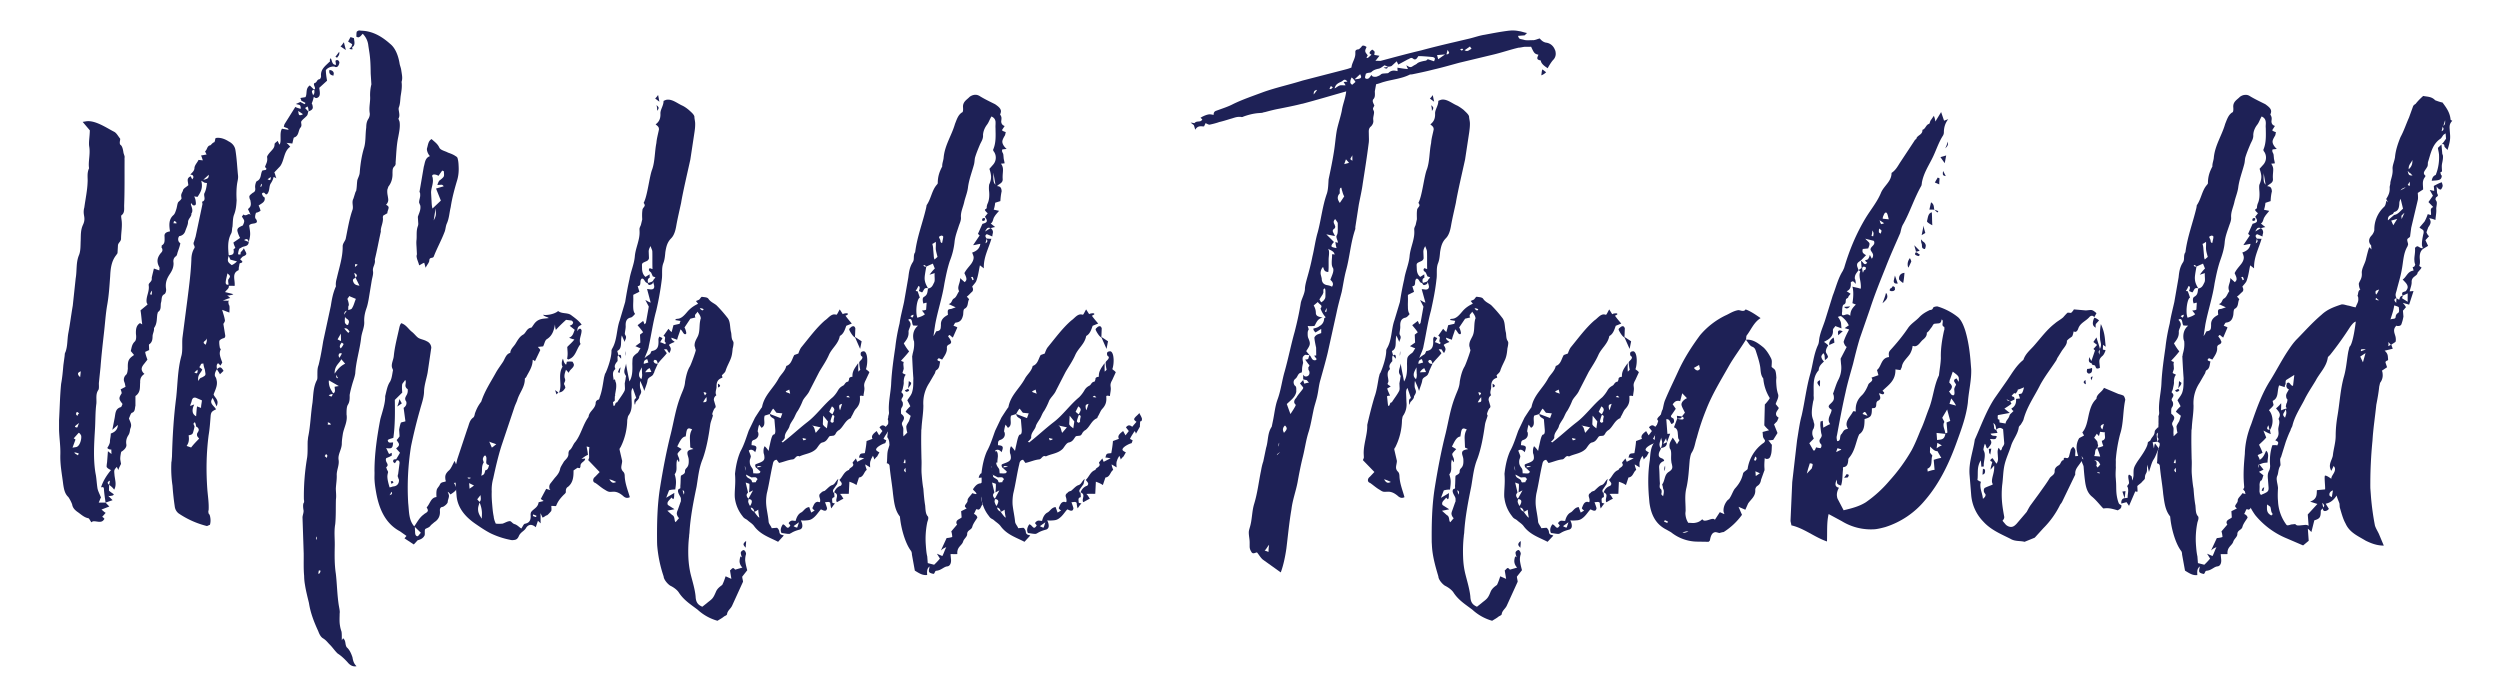<svg xmlns="http://www.w3.org/2000/svg" xmlns:xlink="http://www.w3.org/1999/xlink" xml:space="preserve" width="290" height="80" viewBox="-6.86 -3.53 290 80">
  <path fill="#1E2156" d="M222.2 47.5c.74-1.63 1.35-3.37 2.32-4.84l1.4-2c.61-.88 1.11-1.8 1.93-2.44.23-.7.77-1.13 1.19-1.6.8-.9 1.52-1.9 2.44-2.61.32-.28.65-.44.98-.72.47-.54.53-.55.53-.55.11-.01.29.03.4.02.06-.06.22-.2.32-.4l1.39.12.51-.05c.18-.02.35.03.72.37l-.25.46c-.12-.12-.18-.17-.3-.16a.42.42 0 0 0-.27.15c-.42.48-1.04.66-1.28 1.3-.05.14-.14.4-.37.42-.06 0-.12-.05-.18-.05 0 0-.08.45-.18.58-.16.14-.38.23-.6.5.04.43-.33.78-.59 1.17l-.46.74c-.1.13-.14.32-.2.39-.61.93-1.29 1.8-1.84 2.8-.65 1.31-1.53 2.52-1.93 3.99-.04.2-.2.4-.3.59-.1.14-.21.2-.26.34-.1.82-.69 1.44-.91 2.2-.23.72-.58 1.44-.75 2.2s-.16 1.58-.27 2.34c-.06.63-.07 1.25-.02 1.87.05.62.16 1.24.26 1.79.02.19-.09.32-.2.46l.39.46c.19.17.43.27.65.25.23-.02.4-.16.6-.37l1.16-1.36c.15-.26.3-.59.51-.86l.98-1.34c.42-.6.83-1.14 1.19-1.74.2-.27.55-.36.57-.74-.03-.37.19-.58.46-.73.28-.15.24-.58.59-.61-.02-.2.03-.26.15-.27.05 0 .17.05.29.04.06-.01.1-.08.16-.14l.22-.84c.05-.13.16-.2.26-.34.19.18.25.3.27.48.01.19-.03.31-.01.62l.34-.03a4 4 0 0 1-.18-.8c-.03-.43.05-.87.3-1.27l.56-.3-.2-.36c.47-.54.58-1.3.75-2.07.17-.7.35-1.34.89-1.83.01-.56.63-.75.87-1.27l1.68.71c.17.05.4.1.59.2.12.11.2.42.2.48-.29 1.34-.18 2.7-.6 3.99a16.9 16.9 0 0 0-.5 2.98c.02.25-.01.56.01.87-.02.44-.05.82-.01 1.25l.02.32c.04.43.02.87.05 1.3.03.44.13.93.28 1.29.06.11.18.17.3.22.04.43-.25.46-.41.6-.53-.14-.94-.29-1.46-.24l-.23.02c-.44-.45-.82-.98-1.38-1.43-.43-.4-.59-.88-.7-1.49-.1-.68-.15-1.23-.2-1.92-.02-.18-.15-.36-.23-.66-.36.6-.8.89-.74 1.57l-1.48 3.07a1.6 1.6 0 0 1-.26.4 10.15 10.15 0 0 1-1.96 2.75l-1 1.1-1.18.48c-.53-.14-1.1-.02-1.64-.35-1.14-.57-2.27-1.03-3.15-2a4.99 4.99 0 0 1-1.4-3.06l-.19-2.35c-.12-1.43.41-2.73.6-4.06zm2.65-.81-.8.08c.14.35.47.2.71.3-.04.26-.14.33-.26.34-.17.02-.35-.03-.52-.01.07.11.14.23.15.36.02.24-.2.45-.4.72-.23.02-.15-.3-.34-.53-.1.2-.18.64-.17.7.07.18.14.3.15.49.04.5-.15.95-.11 1.44l-.28.03-.06-.74c-.52.8-.28 1.59-.4 2.28.12.06.25.17.42.21-.1.2-.08.45-.06.64.04.43.24.85.28 1.34l.21-.2c.06-.07.1-.2.1-.27-.01-.12-.2-.22-.21-.47a.5.5 0 0 1 .09-.32c.27-.15.61-.25.94-.4 0-.13-.07-.19-.08-.31-.04-.56.32-1.1.25-1.9l-.42.48c.03-.32.12-.57.21-.9-.12-.05-.23-.1-.24-.16 0-.06.1-.2.27-.27l.45.64c.2-.27.19-.52.17-.77l-.02-.3c-.02-.25-.05-.5.1-.77.06 0 .15.3.26.3.06-.01.15-.27.15-.33.1-.14.26-.34.24-.53l-.13-1.6c-.18-.12-.3-.17-.41-.15a.6.6 0 0 0-.39.22c-.03-.43-.11-.68-.35-.78.07.12.08.3.1.43 0 .19.02.31.25.35l.15.36zm-1.74 4.85.05-.7.24.1c.03.38-.01.5-.3.6zm.73-3 .29-.03-.12.7c-.06-.13-.13-.18-.13-.24l-.04-.44zm1.04-3.6c0 .12.01.18.07.18.11-.01.12.05.12.11l.02.25.7.12c.03-.38.36-.53.45-.92.04-.19.31-.34.47-.54-.12-.05-.19-.17-.25-.29.33-.16.6-.5.54-1.11l.46-.05-.16-.48c.11-.07.35-.03.4-.16.1-.14.14-.33.23-.65-.39.16-.56.24-.73.26.02.18-.25.46-.25.46-.06 0-.12-.05-.17-.05l-.27.28c-.05.07.19.17.24.16.07.12.07.18.08.3l-.5.24.14.24c-.21.2-.49.36-.82.58l.62.5-1.36.25c-.05.07-.04.2-.03.32zm1.4-1.95-.37-.21c.07.18.25.23.36.21zm8.54 6.75-.2-.36c.02.25.09.37.2.36zm.03-8.93c0-.07.04-.13.2-.27l.05.5c-.18-.05-.25-.17-.25-.23zm.6-1c-.17-.04-.23-.16-.24-.28 0-.07.04-.2.03-.26.17-.01.35-.03.57-.12a1 1 0 0 1-.02.44c-.05.13-.22.21-.33.22zm1.39-5.75c.34.72.45 1.33.5 2.01l.06.62-.31-.22c.01.19-.03.38-.01.56.29.04.35.1.3.1-.1.26-.2.52-.41.67-.27.27-.32.4-.3.71l.06.62a.6.6 0 0 1-.28.09c-.17.01-.18-.11-.26-.29-.07-.18-.4-.02-.42-.33-.24-.04-.3-.16-.32-.29s.04-.25.03-.43l.26.47.42-1.23-.18-.17.42-.47-.43-.34.36-.53c.16.55.3.9.4 1.33.1-.2.14-.38.12-.57-.02-.19-.1-.43-.1-.61a7.01 7.01 0 0 1 .09-1.7zm-1.09 6.53c0-.06-.07-.17-.08-.24 0-.12.05-.19.22-.2l-.14.45zm.88-6.95-.37.41c-.04.13-.03.32-.02.44-.24-.16-.31-.28-.33-.47a1.4 1.4 0 0 1 .18-.7c.17.05.35.15.54.32zm-.59 16.23c.23.04.3.16.31.28.01.13.02.2-.03.32-.06 0 .07.12.14.24l.31-.35c-.13-.23-.22-.53-.73-.49zm.02-.5.7.06c-.1-.43-.23-.66-.32-.97-.38.16-.18.58-.38.91zm0-2.12c.38.4.38.46.39.52.01.19.09.43.08.37 0 .06-.1.2-.09.26.23-.02.45-.1.68-.2-.08-.23-.15-.41-.17-.6.34-.1.38-.28.37-.47l-.02-.25c-.01-.06-.02-.19.03-.25l-.58-.07-.13.5-.25-.28-.31.47zm.5 4.01c-.06 0-.12.01-.17.08.11-.01.23.04.35.03-.07-.12-.13-.12-.18-.1zm.17-14.25-.15.26c0 .12.08.24.09.36l.06-.62zm.1 8.98c0 .06.06.18.19.3l.17-.65c-.22.09-.38.16-.37.35zm2.38 8.89c-.02-.32.07-.58.38-.62l-.25-.77.36-.05-.1.82.35-.05c-.02-.31.07-.57.06-.89-.01-.16-.02-.32-.13-.46 0 0 .24-.28.23-.36-.01-.24-.08-.47-.09-.71 0-.16.04-.25.09-.25.1-.02.27.2.32.2 0 .07.01.23.08.47.08-.34.13-.5.12-.67 0-.72 0-.8.43-1.5.24-.36 1.2-1.62 1.22-2.19 0-.16.3-.2.34-.36.14-.35.44-.47.47-.95-.01-.16.24-.36.43-.55.07.16.07.32.08.4.01.24-.2.27-.29.44.02.32.04.64.1.87l-.56.07.14.71c.05-.17.04-.33.13-.58l.44.59c-.23.43-.36.93-.6 1.28-.24.36-.36.94-.54 1.45l-.2-.86c0 .16-.03.33-.03.4.04.73-.23.52-.24 1.17 0 .16-.2.27-.34.45-.15.18-.35.28-.54.47l.03.64c-.1.02-.2.03-.26-.04l-.73 1.7-.29-.43-.6.16zm4.2-7.18.6-1.21c.07.15.12.22.13.3a.5.5 0 0 1-.14.35c-.09.25-.18.5-.32.68 0 .09-.16-.05-.27-.12zm.64-2.43c.02.24-.03.41-.17.67-.06-.15-.12-.3-.13-.46a1.5 1.5 0 0 1 .22-.84c0 .24.07.48.08.63z"/>
  <path fill="#1E2156" d="M200.94 57.4c-.02-.2-.1-.4-.1-.53l.2-4.48.56-4.85c.17-.98.28-1.95.53-2.86.37-1.62.55-3.28 1-4.83.3-1.06.39-2.23.87-3.3.17-.3.13-.7.23-1.06.14-.63.4-1.2.61-1.84l.9-2.9c.37-.92.6-1.97 1.16-2.85l.16-.35c.6-2.05 1.4-3.97 2.5-5.8.62-1.01 1.37-1.9 1.8-2.98.37-.79 1.21-1.28 1.2-2.24.48-.32.7-.75.98-1.19l1.69-2.56c.05-.14.24-.16.23-.3.16-.35.72-.4.68-.95.37-.1.4-.59.77-.69.06 0 .1-.21.16-.36l.4-.58c.07.2.15.4.17.67l.67-1.1.34 1 .49-.18c-.35.44-.5.94-.51 1.49a.78.78 0 0 1-.15.49c-.5.8-.8 1.8-1.24 2.65-.44.87-1 1.74-1.17 2.79.01.13-.04.2-.04.28-.83 1.45-1.33 3.07-2.1 4.45-.23.36-.26.7-.36 1.06-.59 1.36-1.18 2.65-1.7 4-.63 1.57-1.27 3.14-1.82 4.84l-1.18 3.4c-.3.99-.54 1.97-.78 2.95-.29 1.06-.64 2.2-.87 3.31-.37 1.61-.68 3.29-.99 4.96a.88.88 0 0 0-.03.41c.02.14.03.28.09.27.44-.04.2-.57.44-.8.23-.22.2-.56.77-.62-.08-.2-.15-.32-.16-.46-.05-.61.54-1.08.76-1.58.06 0 .18-.02.31.04-.06-.75.15-1.39.73-1.92.3-.3.57-.81.73-1.24.1-.21.48-.32.45-.59 0-.07-.07-.13-.08-.2l.8-.28-.17-.6c.54-.4.45-1.41 1.4-1.5l-.03-.27c0-.14-.02-.28.15-.5.76-.83 1.5-1.72 2.13-2.67.4-.52.88-.77 1.29-1.22.29-.3.65-.54 1.2-.8.12 0 .31-.03.36-.24.05-.14.36-.17.49-.18.9.26 1.76.72 2.44 1.28.4.37.65 1.03.82 1.56.34 1.14.5 2.29.6 3.44l.08 1.02c.04 1.3-.3 2.57-.39 3.88-.19 1.53-.7 2.95-1.22 4.37-.88 2.48-2.01 4.92-3.74 6.93a9.83 9.83 0 0 1-4.62 3.12c-.37.1-.8.21-1.18.25a6.44 6.44 0 0 1-3.87-.94l-1.52-.82c-.23.99-.15 2-.19 3.18-1.42-.48-2.65-1.53-4.13-1.87zm1.8-6 .57-.6c.05-.2.1-.35.1-.42-.01-.13-.07-.13-.33-.17l-.2.63-.15.57zm.63-4.58c.02.2.1.34.17.53l-.52.53.44.78c0 .07.07.07.2.05l.15-.35c.14.05.45.1.52.09.05-.08.11-.15.1-.29 0-.07-.01-.14-.08-.2-.13-.12-.14-.26-.15-.32-.02-.28.28-.37.26-.72-.09-.26-.11-.6-.14-.87a2.26 2.26 0 0 1 .01-.7s.13 0 .25-.08l.06.81c.3-.16.55-.32.8-.41a1 1 0 0 1-.17-.4c-.04-.48.31-.85.34-1.27-.2-.12-.33-.24-.34-.38-.01-.06.05-.14.1-.21.3-.3.54-.46.5-.87a.91.91 0 0 0-.1-.4c.22-.57.36-1.13.63-1.64a3 3 0 0 0 .3-1.81l-.05-.61.71-1.37c-.2-.06-.36-.52-.36-.59.15-.5.37-.92.64-1.43l-.52-.16.48-.32c-.22-.46-.5-.77-.9-1.07-.07 0-.2.01-.37.1.13.12.35.51.37.72l.05.6-.72-.27c-.05.15-.3.3-.27.51.04.54-.25.85-.61 1.09l-.43.24c.54.36.48.44.48.44-.17.22-.27.5-.26.7.02.14.08.2.16.34 0 .06.07.12.08.2.01.2-.17.28-.35.44l-.03-.41c-.01-.14-.02-.27-.16-.4-.17.23-.23.3-.22.44.02.13.1.33.3.52-.3.3-.6.53-.61 1.02-.76.82-.55 1.9-.59 2.93.02.2.03.41-.02.55 0 .07-.05.14-.05.21-.08.49-.17.98-.13 1.46.02.27.1.47.19.73 0 .14.08.27.09.4.01.14-.03.35-.09.5-.11.14-.16.35-.14.62zm.89-5.5c-.14-.12-.28-.31-.3-.45 0-.14.12-.22.3-.3.02.27-.02.55 0 .75zm1.67-5.1-.6.27c-.04-.4.2-.64.5-.87.07.2.08.4.1.6zm.3 16.23-.03-.34c-.1.21-.15.42-.14.56 0 .13.09.33.4.37-.16.3-.26.58-.24.92.02.13.03.27.1.4l.68 1.3c.93-.22 1.8-.44 2.58-.93a14.21 14.21 0 0 0 2.76-2.52 20.06 20.06 0 0 0 2.56-3.53c.39-.73.7-1.51 1.02-2.3.38-.78.63-1.63.94-2.42.53-1.28.6-2.73 1.2-3.95.07-.7.2-1.32.22-2-.03-1.1.14-2.15.37-3.2.06-.07.04-.28.03-.41-.13-.06-.2-.12-.21-.26-.01-.13.04-.27.03-.41 0-.07-.01-.14-.14-.2-.04.35-.16.43-.34.45l-.44.04c-.2.02-.24.23-.35.38-.3.37-.28.44-.58.67.02.34-.15.56-.44.8-.3.23-.51.73-.95.77-.06 0-.2-.05-.26-.04-.03.34-.14.63-.3.92-.34.51-.88.9-.95 1.53l-.16.35-.58-.08c.04 1.3-.8 1.8-1.5 2.48.06.06.2.19.2.25-.05.14-.11.15-.17.16-.13 0-.27-.12-.45-.1.07.13.15.33.16.47.01.13-.04.27-.22.36-.43.18-.07.69-.44.86l-.31.03c0 .9-.1 1.04-.85 1.25-.01.69-.02 1.37-.62 1.77l-.1.22c-.32.85-.43 1.75-1.07 2.5-.06.07-.11.15-.1.28-.04.35-.07.76-.57.81-.06 0-.05.21-.04.28-.08.62-.03 1.23-.23 1.87-.07-.06-.45-.1-.47-.36zm-.1-3.56c.13-.01.37-.17.43-.18.06 0 .12-.08.18-.15-.13.01-.26-.04-.45-.1l-.16.43zm.24-13.53-.02-.27c-.02-.2.04-.28.23-.3l.32.1-.53.47zm.47-2.85c0 .06-.05.27-.03.4 0 .08.07.14.13.13.19-.01.31-.1.44-.1.12-.02.25.04.39.16.02-.55.18-.84.65-1.3l-.4-.16c.05-.28.13-.84.09-1.38-.02-.2-.03-.41-.11-.54.39.1.7.14.97.25.05-.14.03-.35.02-.48-.02-.34-.1-.6-.13-.88-.02-.2-.03-.4.07-.63 0-.06-.13-.12-.2-.18l.36-.24-.07-.82c.2.05.29.38.48.37.06 0 .18-.09.24-.16l-.27-.25c.11-.08.3-.1.36-.17.11-.15.17-.3.21-.5l.23.45a.61.61 0 0 0 .15-.42c-.02-.27-.28-.45-.3-.66.03-.34.47-.45.44-.8 0-.06-.01-.13-.08-.2l-.97-.24c.28.31.48.43.49.57.02.2-.1.42-.15.56l-.62.06a.57.57 0 0 0-.04.28c.01.2.21.32.41.44l-.58.6c-.36.24-.48.32-.46.6.01.13.1.33.17.53-.17.29-.47.52-.43 1 .08.13.1.33.11.6-.13-.12-.2-.25-.34-.3-.06 0-.24.08-.24.15.04.48-.05.83-.48 1l.46.3c-.05.08-.29.3-.28.44l-.24.16c-.1.29.04.48-.26.65-.19.02-.2.64-.2.7zm.54-.26c-.12 0-.2-.05-.33-.18l.7-.06c-.12.15-.24.22-.37.24zm-.31 19.64c0-.07.29-.37.28-.44l.26.11c-.05.14-.05.21-.16.3l-.38.03zm2.52-24.38a.45.45 0 0 0-.26-.11c-.06 0-.12.08-.18.15 0 .07.05.55.1.54l.11-.28c.06 0 .13-.01.18-.09 0 0 .06-.14.05-.2zm-.16 16.75c-.07 0-.13.08-.24.23l.59.22c-.15-.27-.23-.46-.35-.45zm.81-20.44c.07.06.13.05.2.05-.01-.07.04-.21.03-.35-.01-.14-.08-.2-.15-.33.02.2-.03.42-.08.63zm.85-.43c0 .07.14.13.2.19.06-.14.11-.28.1-.35 0-.07-.13-.13-.27-.25-.04.2-.03.35-.03.41zm.3-.92c.07 0 .19-.08.32-.1l-.54-.35c.09.26.1.4.23.45zm.68 8.37c.02.27-.21.5-.56.81.15-.42.31-.78.4-1.2.14.12.15.26.16.4zm-.53-9 .7.07c-.09-.26-.13-.74-.32-.79-.19.02-.23.23-.34.45 0 .06-.06.14-.04.27zm1.2 7.84c.06 0 .13.06.2.12l.02.27c-.12.15-.18.16-.3.17-.13.01-.2.02-.33-.1a.9.9 0 0 1 .1-.22c.2-.02.18-.23.3-.24zm.54-.32c-.31.03-.45-.03-.47-.3l.14-.63.33.93zm.78-1.24c-.03.34-.06.76-.15 1.18-.2-.12-.48-.37-.48-.44-.03-.34.13-.7.63-.74zm.37-.93c-.02-.27.08-.56.26-.78.07.13.14.26.16.4l-.33.71a.63.63 0 0 1-.09-.33zm1.39-1.64c-.19.08-.31.1-.44.11 0-.14-.09-.34-.18-.74l.62.63zm-.54.4c0-.07.05-.15.1-.22.2.05.28.18.48.3-.06.07-.18.15-.18.15-.13-.05-.39-.1-.4-.24zm.81-.9-.02-.28c-.07-.13-.08-.26-.1-.54.13.13.2.26.34.32.13.12.2.25.22.38a1 1 0 0 1-.1.43c-.31-.04-.33-.18-.34-.32zm.38-1.55-.42.25.23-1.12c.02.27.1.54.2.87zm.76-2.4c.04.54.02 1.02.06 1.5-.46-.23-.67-.42-.61-.5.1-.41.12-.9.55-1zm1.1 28.49-.45-.79c-.31.03-.52-.22-.86-.53.03.34-.02.55 0 .69.06.13.27.31.27.38-.2.5.1 1.23-.57 1.5l.03.33c.3-.1.55-.18.8-.2l-.1-1.16c.32-.1.63-.2.88-.22zm-1.38-28.81.19-.84c.4.24.3.59.38.85l-.57-.01zm.91.33-.34-.32.45.17c.01.06-.04.14-.11.15zm.24-3.25-.52-.22.34-.58c.06.06.19.05.2.11.01.2-.04.42-.02.69zm0 29.62c.37-.04.61-.13.7-.68l-1.02-.11.06.82.25-.03zm.3.66-.53-.3-.08.63c.24-.16.36-.24.6-.33zm.5-33.65-.17.91-.5-.7.68-.2zm.47 30.81-.36-1.33-.56.94c.01.14.23.4.23.53-.1.14-.1.28-.09.42.02.27.17.53.2.87.13-.01.19-.02.25-.1l-.1-1.15.43-.18zm-.86-28.64c0-.07-.01-.2.04-.35l.3.59c-.26-.05-.33-.1-.34-.24zm.27-2.98c.16-.29.21-.5.31-.78.03.34.04.47-.31.78zm.58 26.76c-.06.07-.1.42-.1.42.2.18.28.31.3.45.01.2-.16.42-.34.58.2.18.23.46.54.43.12-.08.1-.22.1-.35l-.03-.35c0-.13.16-.42.21-.5 0-.13-.21-.32-.22-.45-.01-.14.04-.22.29-.3l.22.39c.05-.15.04-.28.03-.42-.02-.27-.22-.4-.7-.76l-.3.86zm.69 3.09c-.22-.4-.36-.59-.57-.84l-.2.63.77.2z"/>
  <path fill="#1E2156" d="M271.46 31.22c.05-.21.1-.42.41-.46-.07-.06-.07-.13-.08-.2-.02-.2.11-.21.42-.31.18-.23.23-.37.22-.51-.03-.35-.37-.6-.58-.85.43-.25.56-.96 1.26-1.03-.01-.13-.09-.33-.1-.4 0 0 .13-.02.2-.09.05-.07.1-.22.1-.22-.07-.13-.1-.34-.1-.47-.04-.42.12-.85.07-1.47.12-.08.18-.16.25-.17.18-.01.34.25.65.22-.01-.14-.08-.2-.09-.34-.03-.41.06-.84.15-1.27a.8.8 0 0 0 .04-.35c-.02-.2-.28-.25-.48-.44l.58-.68c.17-.3.28-.58.38-.87l.33.1c.06 0 .05-.14.05-.2l-.02-.28c-.02-.2.03-.35.28-.44l-.56-.58.52-.74-.37-.66c.25.04.39.1.52.09l-.05-.56c.3-.16.61-.33.93-.43 0 .07.08.2.1.4 0 .15-.16.44-.23.45-.13 0-.33-.11-.48-.38l.06.76c.01.07.08.2.1.27 0 .07-.06.15-.18.23-.07 0-.11.22-.1.28.07.14.14.2.15.34.02.27-.09.56-.06.84.02.34-.07.77-.1 1.19a2.93 2.93 0 0 0-.72-.21c.07.13.15.26.16.4.01.14-.04.35-.27.65l-.21.58c.08.2.15.33.3.46l-.42.46.31.66-.55.33c-.36.25-.46.67-.41 1.22.02.28.04.49-.07.77 0 0 .14.13.27.19-.1.22-.29.37-.46.6-.03.42-.67.4-.69 1.04.03.34-.13.7-.23 1.13l.45-.04-.51 1.58-.73-.21c.15.2.29.32.36.52-.11.08-.17.22-.35.38l.06.69c-.05.28-.1.5-.2.78-.04.21-.17.3-.35.31-.07.01-.2.02-.26-.04-.24.23-.29.44-.27.65.02.28.17.54.19.82.01.14.02.27-.03.42l-.49.32.17.47-.94.23c.14.13.34.32.37.66l.03.35c.02.2-.31.1-.3.37l.18.54-.6.4c.07.14.08.28.09.41.03.35-.07.7-.3 1l-.1.43c-.07.7-.2 1.41-.34 2.12-.14 1.4-.36 2.75-.44 4.14a51.1 51.1 0 0 0-.25 5.52l.08 1.1c.1 1.11.24 2.14.45 3.23.1.34.32.67.47 1l.56 1.34c-.84 0-1.5-.28-2.1-.57-.88-.54-1.87-.93-2.34-2-.3-.53-.49-1.27-.67-1.88l-.03-.42c-.08-.27-.23-.53-.33-.94-.34.52-.7.83-1.27.95l.37.6c-.06.07-.18.22-.43.25-.19.02-.27-.12-.28-.32-.06.07-.24.23-.23.3 0 .76-.12.91-.75 1.1l-.34 1.36c-.35-.38-.41-.38-.41-.38l.1 1.39-.65.54-1.86-.8a9.31 9.31 0 0 1-3.68-2.7 6.95 6.95 0 0 1-1.3-3.36l-.02-.27c-.1-1.24 0-2.37.1-3.49.03-1.25.32-2.4.75-3.47.62-1.8 1.25-3.6 2.27-5.16.63-1.03 1.24-2.2 1.92-3.24.35-.52.69-1.04 1.16-1.5.9-.92 1.77-1.9 2.8-2.77.65-.61 1.4-.9 2.33-1.2.26-.02.52.1.78.14.26.05.53.16.85.2.1-.36.34-.59.3-1 0-.14-.01-.2-.09-.34.11-.22.02-.56.33-.73-.07-.06-.15-.26-.18-.67.1-.36.4-.6.35-1.22-.04-.48.3-1 .45-1.5.34-1.42.4-1.5.46-1.5l.21.25-.04-.48a.76.76 0 0 1-.23-.47c-.02-.27.1-.49.33-.72.12-.15.29-.45.27-.65a3.57 3.57 0 0 1 1.13-2.62c.18-.15.22-.5.27-.72l.2.2-.22-.4c.23-.37.45-.74.4-1.36 0-.14.1-.36.08-.56.1-.5.31-.94.26-1.56-.03-.41.2-.85.28-1.35.06-.77.32-1.56.64-2.35.4-.73.65-1.52.98-2.25l.47-1.3c.05-.14.17-.22.3-.3.23-.3.52-.6.88-.92.46.1.97.05 1.39.5.26.1.6.22.85.26.44.59.87 1.17.94 2 0 0 .06.06.2.12-.3.3-.34.59-.31.93l.05.7c.05.61-.1 1.11-.3 1.76-.15-.2-.35-.32-.36-.45-.02-.28-.15-.2-.28-.26.18-.15.3-.37.47-.6l-.05-.62-.25.17c-.11.14-.22.36-.34.45-.98.64-1.14 1.77-1.45 2.7-.05.22.03.42-.14.64-.11.22-.35.45-.34.66.01.07.02.14.15.27.07-.01.02.13-.04.2-.35.46-.19.93-.2 1.42l-.62.4c.03.35.05.63 0 .84l-.76 3.2-.12.91c.02.28-.36.25-.34.52 0 .14.09.34.1.48 0 .07-.05.14-.05.21-.51.82-.5 1.79-.68 2.71-.13.78-.38 1.57-.58 2.35-.04.21-.15.43-.14.64.01.07.02.2.1.34.34.24.33.17.33.17zm-16.38 20.95c.01.21-.16.5-.21.65.16.4.31.73.53 1.06.07 0 .19-.09.25-.1.56-.25.68-.33.64-.82l-.07-.9c-.03-.34-.06-.68.17-1.05.05-.15.1-.36.08-.57-.06-.75 0-1.53.26-2.32.2-.02.39-.03.58.02.05-.15.11-.22.1-.29 0-.2-.27-.25-.34-.31.24-.23.4-.53.38-.87l-.03-.35c-.02-.27.14-.64.12-.91-.01-.14-.02-.21-.1-.34.12-.22.17-.36.16-.5-.02-.28-.23-.47-.44-.73.18-.15.36-.31.59-.6.03.34-.02.55 0 .83.25-.1.44-.18.63-.2-.01-.14-.08-.2-.09-.27.05-.15.04-.28.1-.36.06-.07.1-.42.1-.42-.14-.13-.15-.27-.16-.4-.03-.28.21-.51.32-.8-.2-.05-.27-.19-.3-.4 0-.06.06-.14.05-.27.06-.08.12-.09.19-.1.19-.01.28.4.54.37l.15-1.26-.91.57c-.13.08-.1.29-.1.5a.55.55 0 0 0-.1.35l-.65-.21c-.27.65-.01 1.46-.75 1.8.01.14.1.41.1.48-.1.22-.35.39-.53.61.29.32.38.73.41 1.07a2 2 0 0 1-.29 1.21c.02.14.03.28.1.48-.32-.1-.53-.23-.86-.4l.32.8c-.23.3-.53.54-.83.84.16.34.3.6.4.94l-.56.26c.08.2.23.4.24.6 0 .07-.05.15-.05.22-.2.7-.2 1.4-.15 2.1zm.6 1.27c-.06 0-.13-.06-.19-.05.05-.15.1-.36.3-.38l-.1.43zm.8 1.8-.35-.25c-.04.22-.02.42-.02.56.03.35.18.54.51.72.06-.08.12-.15.18-.16-.28-.25-.18-.6-.32-.87zm-.35-9.08c0 .14.13.13.27.19-.01-.14-.1-.34-.11-.55-.12.15-.17.3-.16.36zm2.92-.27c-.05.14-.17.3-.21.5-.22.44-.38.88-.54 1.3l-.56 1.8c-.11.15-.1.29-.1.42l.03.35c.01.07.02.2-.04.28-.22.37-.19.78-.3 1.07a.89.89 0 0 0-.08.57c.02.27.1.47.14.89-.03.49-.05 1.05 0 1.53a4.94 4.94 0 0 0 .98 2.75c.07.07.14.06.2.05.13 0 .31-.1.44-.1l.38-.04c.15.2.34.17.53.16l.5-.05c.2-.02.32-.03.52.09l-.1-1.31 1.12-1.22-.85-.27c.87-.3.75-.9.79-1.33l.95-.09c.04-.28-.13-1.58 0-1.6.25-.02.74.42.73.35-.03-.34.46-.67.42-1.15-.01-.14-.08-.2-.15-.33l-.28.58a1.4 1.4 0 0 1-.16-.47c-.04-.48.25-.86.34-1.29.07-.77.33-1.49.33-2.32 0-.7.07-1.47.2-2.25.26-1.48.33-3.02.73-4.51.3-1 .35-1.98.53-2.98l.14-.57c.43-.31.73-2.92.73-2.92-.26.03-.6.55-.66.62a38.6 38.6 0 0 1-2.36 3.29c-.12.08-.24.23-.23.3-.17 1.06-.95 1.76-1.4 2.63-.44.74-.96 1.49-1.34 2.29-.5.95-1.13 1.91-1.37 2.98zm-1.06-1.3c0 .08.08.2.22.33.04-.2.16-.36.14-.64-.01-.13-.02-.2-.1-.33-.04.28-.28.44-.26.65zm4.76 10.54c0-.07-.08-.2-.22-.33.02.28.1.41.1.55.06-.08.12-.15.12-.22zm1-1.77c-.3.1-.41.32-.4.46 0 .07 0 .14.08.2l.2.12.13-.77zm3.18-15.52.31.66.3-1.07-.61.4zm.08-.63.56-.2c-.2-.05-.39-.03-.52-.02-.06.08-.05.15-.04.22zm1.69-6.84c0 .07.01.2.08.27.18-.22.23-.37.34-.59-.25.1-.44.11-.42.32zm0 .83c.14.06.2.12.4.1-.07-.06-.2-.11-.28-.25-.07-.06-.12.15-.12.15zm1.44-9.17.72-.63c.44-.04.73-.48 1.03-.72l-.28-1.15c-.11.21-.16.43-.15.57-.03.48-.12.84-.56.95-.07.01-.12.15-.18.23-.3.17-.62.2-.58.75zm.33 14.43-.28-.32c.02.2.03.34-.03.49.13-.08.25-.1.31-.17zm-.04-2.92c.24-.16.58.02.61-.33-.01-.14.1-.29.16-.37.25-.09.24-.3.23-.43l-.03-.28c0-.07-.33-.18-.53-.23-.08.57-.24 1-.44 1.64zm.79-11.68-.7.2.24.54.46-.74zm-.33 9.41c0 .07.08.2.22.33-.02-.2.03-.42.02-.56-.2.09-.25.17-.24.23zm.7-12.71.61-.34a.8.8 0 0 0-.6.34zm.11 2.97.03.35.33-.73s-.36.31-.36.38zm.73 8.97-.56.26c0 .07-.05.15-.1.3l.67.42c-.03-.35 0-.7-.01-.98zm0-14.18c.1.27.05.55.56.5-.14-.12-.21-.25-.35-.31l-.2-.2zm0 1.6.2.12c.07-.07.06-.21.03-.49l-.22.37zm.12-1.82c.36-.31.45-.67.42-1.08-.1.35-.47.53-.42 1.08zm3.5-1.8c-.01-.2-.1-.47-.11-.68l.41-.39.09 1.04c0 .07.08.2.08.27.04.41-.12.92-.11.98-.05.15 0 .7 0 .77.01.14-.18.15-.18.15 0 .07.03.35.16.4-.03.43-.22.51-.66.56l-.51.04c.04-.28.15-.57.46-.67.32-.79.44-1.63.38-2.46zm.3-2.6c.2-.08.25-.23.24-.3 0-.06-.07-.13-.09-.26l-.14.57zm.42-1.28-.2.64c.12-.08.24-.16.2-.64z"/>
  <path fill="#1E2156" d="M167.64 54.2c-.06-.77.12-1.58.02-2.76.1-.92.28-1.8.64-2.62.42-.76.66-1.57.96-2.39l.72-1.51s.81-1.26.81-1.2c.25-1.4 1.28-2.15 1.92-3.33.26-.48.77-.86.9-1.47.6-.18.66-.85.93-1.27l.47-.17c.1-.27.2-.55.37-.76.88-1.07 1.7-2.2 2.71-3.08.35-.23.62-.65 1.04-.7.06 0 .18 0 .3.05.07-.01.22-.35.38-.63l.35.56c.11-.08.23-.09.35-.1.12-.01.24-.02.25.1-.11.08-.17.15-.29.16.21.31.48.62.74.92l-.64.26c-.15.4-.29.95-.75 1.19-.17.93-.92 1.4-1.28 2.22-.3.68-.74 1.32-1.11 1.94l-1.1 2.14c-.2.48-.6.78-.81 1.2-.15.4-.36.82-.57 1.17-.22.28-.32.62-.48.9-.16.27-.38.56-.48.83-.08.47-.6.78-.55 1.37 0 .13-.22.35-.39.5.13.05.2.1.19.04.97-.75 1.81-1.55 2.78-2.3 1.08-.82 1.9-2.02 2.98-2.9.22-.23.44-.51.6-.79.16-.28.33-.42.62-.58.17-.09.21-.42.57-.45 0 0 .1-.2.1-.27s-.02-.26.4-.3c-.06-.66.34-1.09.66-1.58.02.27-.02.6.02.99l.22-.22c-.08-.32-.12-.71-.12-.78-.02-.26.4-.36.37-.69 0-.07-.2-.11-.2-.3-.03-.2.02-.34.32-.37.24-.02.4.36.43.81.03.27.01.86-.14 1.27.14.12.26.17.4.35l-.41.9c-.11.2-.22.41-.2.67l.03.26c.02.26-.07.6-.1.93-.07 0-.2-.05-.31-.03-.06 0-.13 0-.11.14.04.52-.05.92-.44 1.35-.23.22-.32.56-.53.9-.06.08-.05.2-.1.21-.65.26-.84 1-1.35 1.38-.17.08-.4.37-.39.43-.11.14-.16.22-.28.23l-.24.02c-.06 0-.18.02-.24.09-.22.28-.32.55-.73.66-.3.03-.51.44-.73.72-.56.58-1.35.6-1.99.92-.06-.06-.12-.06-.18-.05-.24.02-.34.36-.58.38-.54.05-1.06.3-1.6.42l-.27-.37c-.3.03-.4.23-.45.5-.27 1.14-.42 2.27-.69 3.42-.08.46-.1.86-.08 1.25.05.65.23 1.36.28 2.01.03.26.29.5.37.75l.6-.05c.12.05.27.3.28.43.03.46.33.36.52.48l-.67.72c-.95-.5-2-.8-2.75-1.78-.2-.3-.52-.47-.78-.71-.2-.18-.38-.16-.58-.47a4.14 4.14 0 0 1-.9-2.15zm1.16-3.65c.02.2.03.33.1.52-.04-.52-.1-.52-.1-.52zm.1 1.9.27 1.15c-.11.14-.17.21-.16.34.01.13.08.26.21.38l.53-.97-.46.24c.03-.33.06-.66.04-.99l-.44-.16zm.04-.93c.03.46.52.41.66.73.01.13.08.19.14.18l.36-.03c-.02-.2.16-.22.15-.34 0-.07-.07-.13-.13-.2-.07-.05-.3-.03-.55 0l-.63-.34zm.25 3.13c.02.2.23.57.22.5.06-.07.22-.34.2-.54 0-.06-.07-.19-.14-.18-.06-.06-.12-.06-.24-.05 0 .07-.04.2-.04.27zm.3-5.22c.01.07-.04.14-.04.2-.1.21-.09.4-.08.54.02.26.16.44.3.63.07.12.07.19.08.25l.02.33c.18-.02.37.03.55.01.12-.01.24-.02.28-.22l-.45-.42c-.13-.06-.14-.25-.15-.31-.01-.13.17-.15.35-.23.53-.19.76-.34.72-.73a1.36 1.36 0 0 0-.1-.45c-.01-.26-.03-.52.12-.8.2.18.34.36.47.55l.09-.47c.1-.34.25-1.4.49-1.43.18-.02.22-.28.19-.6l-.1-1.18c-.2-.18-.5-.21-.53-.6l-.59.18c-.2.48.21 1.1-.37 1.42l-.27-.37c-.1.2-.18.74-.18.8.07.06.08.2.08.26.03.39-.25.62-.48.7-.36.1-.28.35-.32.62.37.03.55.08.57.28 0 .13-.04.26-.14.54-.14-.19-.33-.3-.5-.29a.43.43 0 0 0-.24.1c.08.25.22.5.24.7zm0 5.91c.02.27.21.38.4.5-.02-.27-.16-.45-.4-.5zm1 1.16c-.08-.26-.1-.58-.14-.9-.22.15-.34.22-.46.23.48.68.54.67.6.67zm.25-5.87a.8.8 0 0 0-.37-.1c-.06 0-.12.01-.17.15l.54-.05zm1.74-6.28c-.13-.12-.2-.3-.4-.48-.17.21-.27.42-.38.62l1.25.47.2-.54-.67-.07zm6.59 8.9c-.06.07-.05.14-.04.2 0 .07 0 .14.13.19l.03.32c.01.14.01.2-.1.21-.18.08-.17.22-.16.35l.02.26c.07.06.13.05.31.1-.17.15-.27.35-.44.57-.08-.26-.1-.45-.1-.65-.14-.12-.2-.11-.32-.1l-.3.03c.08.18.23.63.24.7-.05.2-.1.27-.22.28-.18.02-.31-.1-.5-.15-.33.36-.54.77-1 1.08a1.1 1.1 0 0 1-.6.19c-.23.02-.47.04-.72 0 .07.2.15.31.17.58.02.26-.09.4-.26.48-.36.1-.72.2-1.06.43-.06 0-.12.08-.18.08-.24.02-.6-.07-.91-.1a.62.62 0 0 1-.09-.33c-.02-.2.08-.46.25-.68.24.04.4.42.58.4.06 0 .17-.08.27-.28l-.2-.24c.1-.21.28-.3.4-.3s.25.04.43.02c.09-.4.3-.82.65-.98.29-.16.43-.57.92-.62l.23.64.4-.23c-.32-.24-.26-.3-.26-.3.15-.35.24-.69.6-.72.06-.01.13.05.25.04.05-.07.04-.2.04-.27-.02-.2-.09-.32-.1-.45-.01-.13.04-.27.22-.35.04-.14.34-.23.4-.23.28-.23.56-.58.85-.67.36-.1.4-.44.73-.73l-.13.6-.43.63zm-5.52-11.36c.01.13.44.15.5.28 0-.2-.08-.39-.1-.52-.05.07-.4.17-.4.24zm1.53 15.16-.63.45c.19.12.31.17.43.16l.2-.61zm.42-9.77c0 .07.08.26.08.26.06 0 .3-.03.35-.16l-.43-.1zm2.08-1.24-1.05-.23c.37.1.35.56.5.87l.55-.64zm.27-.42c0 .06.01.13.07.19.08.12.2.18.4.35l.11-.8-.54-.67-.04.93zm.74-1.39c.13.12.26.24.38.3.05-.2.22-.36.2-.55-.01-.13-.08-.25-.27-.37l-.31.62zm.58.54c0-.06-.07-.13-.2-.18-.1.2-.24.68-.23.75 0 .06.07.12.2.18 0 0 .1-.08.17-.09-.04-.39.07-.53.06-.66zm4.45 2.6c-.06-.06-.07-.13-.07-.19-.02-.26.26-.49.54-.7l.29.49.38-.5-.34-.43c.11-.14.23-.21.35-.23s.24.05.38.17l.5-.58c-.07-.06-.26-.17-.27-.3 0-.06.05-.14.1-.2.11-.15.34-.3.5-.51.08.18.22.37.3.63.01.12.02.32-.22.34.02.2-.02.4 0 .6l-.49.83a.51.51 0 0 0-.14-.31c-.17.27-.38.56-.54.9l.32.17c-.05.13-.1.34-.15.34-.18.02-1.06.43-1.03.76 0 .06.13.18.38.29l-.26.48c-.12.08-.23.22-.34.36 0-.13-.08-.25-.15-.44-.1.2-.22.35-.26.55-.1.2-.08.47-.06.8l-.57-.35c.02.26.1.39.17.64-.34.23-.35.82-.9.88l-.29.88c-.25-.18-.5-.28-.82-.39l-.06 1.4c-.3.02-.61-.02-1.03.02.2.18.27.37.4.56-.23.08-.46.24-.75.4-.06-.06-.07-.13-.07-.2-.02-.19.08-.4.07-.6-.01-.12-.08-.25-.33-.35.15-.35.31-.56.67-.72.12-.02.23-.16.22-.29-.02-.13-.15-.25-.28-.43.4-.37.53-.97 1.12-1.16.04-.27.52-.31.49-.64 0-.06-.07-.12-.08-.19 0-.06.22-.28.39-.5l.15.39.81-.41c-.3-.04-.43-.1-.6-.07.08-.4.14-.48.43-.5l.25-.03c.08-.47.16-.93.19-1.4l.7-.26zm-3.53-4.06c-.24.08-.36.1-.34.35 0 .07.02.27.1.39l.24-.74zm.48-.78c.12 0 .18.05.42.03l-.2-.18c-.11.02-.17.09-.22.15zm1.6-5.6-.59-1.32c-.24-.05-.67-.8-.68-.92 0-.07.05-.14.17-.22a.46.46 0 0 1 .29-.16c.12 0 .18.05.26.24l-.04 1 .77.51-.17.87z"/>
  <path fill="#1E2156" d="M169.1 63.36c.01.2.08.4.09.59l-1.28 2.81c-.17.34-.52.55-.57.94 0 .13-.23.21-.35.28-.23.2-.53.35-.76.5a5.66 5.66 0 0 1-2.29-1.28c-.8-.61-1.61-1.1-2.19-1.99-.2-.32-.63-.62-1-.8-.3-.19-.75-.7-.76-1.08-.35-1.17-.7-2.4-.75-3.64l-.02-.32c-.02-2.1.02-4.26.36-6.37.34-2.11.74-4.23 1.26-6.28.36-1.53.55-2.85 1.1-4.25.22-.6.5-1.07.53-1.73.1-.59.26-1.25.54-1.72.11-.14.71-1.8.7-1.94 0-.06-.06-.12-.06-.19 0-.13-.07-.2-.07-.33-.02-.39.15-.66.32-1 .34-.6.19-1.31.34-1.97 0-.07.06-.14.06-.2-.02-.26-.2-.52-.4-.77-.05.2-.29.28-.28.47 0 .07 0 .13.07.2l-.6.15-.69 1.02c.07.06.2.45.21.64 0 .07-.05.14-.11.14-.24.01-.32-.44-.57-.56-.1.4-.27.73-.37 1.2l-.68-.24c.02.33.26.32.39.51-.24.08-.72.3-.65.36.12.19.19.32.2.45 0 .13-.06.26-.17.46-.12-.12-.19-.25-.25-.38-.07-.06-.13-.06-.37-.05l.32.45c-.29.4-.7.75-1.04 1.22l-.39.87c0 .07-.05.2-.1.27-.11.4-.66.36-.7.82-.05.33-.21.66-.37 1.2-.14-.46-.27-.71-.47-1.16-.06.2-.04.59-.04.65.01.2.14.4.15.59 0 .13-.05.26-.22.53 0 .26-.17.4-.34.6-.12.08-.11.2-.17.4-.06-.12-.07-.25-.07-.38-.01-.2.05-.33.22-.4l-.4-1.17c-.18.2-.17.47-.16.66l.04.99a2.3 2.3 0 0 1-.36 1.52c-.12.14-.11.33-.16.53a7.24 7.24 0 0 1-.78 3.18c-.06.07-.12.14-.11.27l.3 1.3c0 .26-.1.52-.1.78 0 .14.07.33.2.45.13.13.19.26.2.58.04.85.37 1.62.58 2.4-.12.07-.24.08-.3.08-.18 0-.36-.11-.49-.24-.31-.25-.68-.5-1.17-.47l-.3.01c-.24.02-.42-.1-.61-.23-.43-.24-.75-.55-1.12-.8-.18-.06-.25-.18-.25-.31s.05-.27.22-.4l.53-.56-1.33-1.37c0-.07.11-.2.11-.34l-.02-.39c-.04-1.11.46-2.31.41-3.36.26-1.13.52-2.18.84-3.25.27-.73.36-1.52.51-2.31.06-.14.05-.33.17-.47.28-.6.7-1.87.68-2.59 0-.06.05-.2.05-.2.63-1 .52-2.25.9-3.31l.64-2.13c.14-.92.3-1.78.5-2.64.14-.92.53-1.73.62-2.65.08-.99.59-1.93.55-2.9l-.01-.27c0-.13.1-.33.16-.46l.15-.67c0-.32-.03-.72.02-1.05 0-.26.29-.4.28-.6a.5.5 0 0 0-.13-.25c.45-.81.66-3.11 1-3.92.32-.93.27-2.04.48-3.03.03-.53.2-1.06.3-1.59-.02-.26-.08-.32-.39-.57.35-.28.58-.61.55-1.27-.01-.46.4-.93.37-1.46.18-.07.3-.14.48-.15.6-.03 1.16.47 1.72.7.24.13.5.31.74.5.25.25.56.5.63.75.01.26.09.52.1.78.01.4-.04.73-.08 1.06l-.48 3.16c-.26 1.2-.88 3.84-1.07 5.03-.2.93-.41 1.79-.56 2.65-.1.59-.26 1.12-.6 1.46-.47.48-.57 1.01-.67 1.6-.04.47-.08.93-.25 1.33-.22.6-.07 1.25-.17 1.84-.13 1.25-.38 2.44-.64 3.63-.37 1.33-.56 2.72-.86 4.1-.05.4-.27.8-.5 1.4.3-.27.48-.35.66-.48l.16-.34c.84-.1.82-.76.8-1.35-.01-.13.05-.2.1-.33l.37.18-.28.47c.24.06.43.18.61.23 0-.06.06-.13.05-.2-.12.01-.12-.12-.13-.18 0-.14.06-.27.05-.4 0-.07-.07-.13-.19-.19l.57-.81c.13.12.2.25.38.37l.21-.79.72-.16c0-.07.05-.2.1-.34l-.6-.1c0-.07.05-.13.23-.14.49-.02.83-.43 1.18-.84.34-.41.76-.7 1.23-.91l-.25-.32.35-.15c.12-.07.23-.33.35-.34.25.05.6.04.74.23.25.38.62.5.93.74.44.44.88.94 1.27 1.45.38.44.28 1.1.43 1.68.07.26.02.6.15.91.07.13.13.2.14.32 0 .2-.05.46-.1.66-.04.46-.09.86-.25 1.26-.17.4-.4.8-.56 1.27-.05.26-.28.4-.46.6.07.07.08.27.08.27-.48.15-.71.43-.69 1.08.01.2-.1.4-.1.66.01.06.02.2.08.26s-.3.14-.28.6l.21.71c0 .06-.05.2-.05.2-.12 0-.34.6-.34.67 0 .06 0 .13.07.2-.1.4-.27.73-.32 1.12-.19 1.32-.43 2.7-.87 3.9-.44 1.07-.52 2.13-.72 3.25-.35 1.72-.7 3.5-.81 5.28 0 .13-.05.33-.05.46-.09.79-.11 1.64-.08 2.43.02.65.1 1.3.26 1.95.21.84.49 1.74.58 2.6.03.64.22.96.77 1.2l.53-.42c.23-.2.47-.35.64-.55.18-.2.29-.47.4-.74.16-.4.46-.61.75-.82.17-.34.27-.67.38-1l.68.3-.16-.98c.12-.07.23-.27.35-.28.06 0 .13.06.25.19l.84-.24a1.09 1.09 0 0 1-.33-.7c-.01-.2.04-.4.1-.6 0 0 .12.06.18.12a2.15 2.15 0 0 1-.14-.51c-.01-.2.23-.34.35-.35.06 0 .25.19.26.45 0 .06-.11.26-.1.72.02.26.1.65.24 1.17l-.59.75zm-14.91-19.8c.24-.02.1-.4.4-.42.29-.47.63-.88.86-1.34a.9.9 0 0 0 .04-.4l-.02-.46.1-.53c0-.13.05-.26.05-.33-.13-.19-.2-.32-.2-.51 0-.26.16-.6.2-.93.1.65.24 1.3.39 2.08.34-.54.37-1.2.34-2.05.03-.72-.03-.78.5-1.2.18-.07.29-.34.46-.61-.25-.05-.43-.18-.62-.23l.6-.42-.04-.92.35-.27c-.2-.32-.45-.58-.64-.83l.64-.49c.07.13.14.26.14.4l.18-.15.34-1.91-.39-.77c.25.12.37.24.62.3l-.43-1.55c.18-.01.37.04.49.04.24-.01.35-.15.35-.35-.01-.13-.08-.32-.15-.58 0 .2-.05.33-.4.41-.12 0-.13-.06-.26-.25-.3.02-.32-.5-.62-.5-.35.22.04.86-.5.88l.2.65-.71.36v.26c.02.4-.02.72 0 1.11 0 .27.01.6.2.85-.17.2-.28.34-.46.41-.54.1-.65.49-.63 1.01.02.33-.1.66-.08.92.07.13.13.26.13.32.01.27-.16.4-.15.6l-.34-.77c-.2.73.12 1.5-.53 1.8l.14.5c-.11.08-.1.21-.1.4l.01.27c-.17.2-.35.4-.34.67 0 .06.07.2.07.26-.23.2-.28.4-.27.67 0 .2.07.39.09.71 0 .14-.11.27-.1.34.06.12.24.18.36.3l-.4.22c.06.26.2.52.33.84-.18 0-.24 0-.36.08.07.39.1 1.1.16 1.1zm-.5 8.53c.12.13.18.32.43.38.12 0 .18-.01.36-.09-.74-.36-.8-.29-.8-.29zm1.23-14.46c.06 0 .12.06.13.19l.01.26c-.19-.2-.25-.25-.32-.38.06-.07.12-.07.18-.07zm.6.1c0-.2 0-.33.05-.53 0 .2.01.33-.04.53zm1.95-10.44.02.4c.01.39.14.7.4.9l.47-.3.01.4c-.18.07-.23.2-.22.34 0 .06 0 .2.07.25.17-.07.54-.09.58-.35l.24-.27a.94.94 0 0 0-.31-.12l-.2-.45c-.06-.06-.25-.18-.26-.31 0-.07.06-.2.12-.2l.3.11c-.02-.72.01-1.38-.02-2.03 0-.2-.13-.39-.2-.64-.17.27-.22.47-.22.66l.03.72c0 .13-.1.27-.23.34-.47.22-.6.22-.58.55zm.01 12.57-.03-.78c-.16.34-.33.6-.32.87 0 .2.07.32.26.5.1-.2.1-.39.1-.59zm.6-1.73c-.3.08-.41.22-.4.55l.54-.16-.14-.39zM159 7.9c.12-.07.34-.4.34-.4l.16.77-.5-.37zm-.44 31.73-.2-.45c-.18.07-.35.21-.52.48l.72-.03zm.84-30.63c0 .06-.05.2-.16.34a2.13 2.13 0 0 0-.09-.66c.19.13.25.25.25.32zm-.59 29.37c.08.26.26.32.5.3-.07-.19-.08-.45-.32-.44-.06-.06-.18.14-.18.14zm3.93 10.7c-.01-.27.1-.4.7-.5-.18-.12-.36-.18-.36-.18l-.04-.98c-.02-.4.03-.79.25-1.12-.12-.06-.3-.12-.36-.12-.3.02-.29.4-.39.94-.48.02-.75.75-.98 1.16l.5.3c-.18.2-.35.35-.46.55 0 .26.2.45.2.7 0 .07.01.2-.04.27l-.2-.32c-.21.67.11 1.24-.3 1.72.08.26.15.52.16.78.01.33-.04.66-.08.99-.24 0-.48.02-.72.1l-.33.86.94-.56c-.05.2.03.65-.15.72l-.19-.19c-.11.2-.47.42-.46.68 0 .07 0 .13.07.2l.75.48-.84.17.56.5c.37.18.2.65.4.83l.4-.47a.82.82 0 0 1-.26-.51c0-.14.05-.27.1-.4l.33-.94c.06-.06.05-.2.04-.46-.07-.26-.26-.44-.33-.77 0-.13-.01-.26.17-.33.12 0 .12-.07.1-.33.05-.4.02-1.12.08-1.19.23-.14.47-.22.46-.48 0-.2.05-.26.17-.4.29-.27.27-.67.26-1-.01-.26-.14-.51-.15-.7zm-.42 4.8c0-.07.06-.14.06-.27 0-.07-.01-.2-.2-.25l.14.51zm2.18-21.4c.06 0 .12-.07.11-.13a.8.8 0 0 0-.42-.11c.06.12.19.25.3.25zm.47 10.4-.01-.33c-.18.2-.29.4-.4.6.36 0 .42-.08.41-.28zm-.03-.79c0-.06-.25-.12-.3-.11 0 .13.06.19.13.38.12-.14.17-.2.17-.27zm1.34-1.1c.2.11.25.18.26.24 0 .07-.06.14-.24.2l-.02-.45zm2.98 18.65c0-.13.1-.27.28-.4.02.32-.03.52-.03.78-.12-.12-.25-.25-.25-.38z"/>
  <path fill="#1E2156" d="M255.83 50.16c-.18.01-.36.1-.6.18l.48.61-.53.25.52.41c-.1.2-.13.6-.31.62-.12.08-.15.48-.14.54.02.26-.02.53 0 .85l-.33.3c-.01-.13-.08-.26-.1-.39l-.55.65.19.83c-.17.09-.2.55-.5.58-.06 0-.12-.06-.18-.05-.07-.06-.16.28-.32.56.06-.01.37.16.4.42-.22.35-.5.7-.59 1.04-.08.4-.57.38-.6.84.03.33-.37.57-.47.9-.14.48-.74.6-.67 1.44-.3.03-.54 0-.79.01l.06.66c.03.39-.12.73-.43.76-.42.04-.68.46-1.28.51-.19.02-.16.35-.34.37-.37-.1-.5-.15-.51-.35-.01-.13.04-.27.08-.53-.23.22-.34.36-.29 1.01-.48.05-.8-.12-1.43-.52l-.34-1.87c0-.13-.02-.27-.09-.39-.67-.85-1.18-2.65-1.29-4.02-.6-.73-.68-1.7-.81-2.61-.09-1.05-.3-2.14-.39-3.25 0-.13-.15-.31-.33-.3 0-.13.04-.26.03-.4.03-.4 0-.85.14-1.26l.15-.47-.02-.26c-.03-.26-.1-.45-.24-.64 0-.13.04-.26.03-.4.1-.4.06-.79.09-1.18-.02-.26.02-.53-.01-.86.05-.13.1-.27.08-.46-.1-1.18.24-2.33.27-3.44.07-1.4.27-2.72.46-4.06.1-.93.27-1.86.5-2.8.12-.8.35-1.68.53-2.48l.5-2.88c.06-.6.14-1.2.52-1.75.21-.35 0-.8.27-1.15.22-1.79.87-3.43 1.28-5.18 0-.06.04-.2.03-.26.5-.7.6-1.64 1.1-2.27.1-.14.22-.22.2-.35.01-.66.15-1.2.52-1.89-.03-.33.13-.67.16-1 .13-1.46.94-2.59 1.32-3.94.2-.47.34-1.01.8-1.32.12-.01.17-.21.14-.6-.06-.66.47-.9.75-1.2.17-.14.4-.23.58-.24.24-.03.43.02.69.2.57.33 1.14.6 1.7.88.32.24.65.47.67.8.01.12-.04.26-.09.4.07.12.14.25.15.38.02.2-.03.33-.02.46.02.2.1.38.4.48l-.32.5c.13.12.26.17.44.22-.05.13-.03.33-.14.47-.16.28-.27.48-.25.68.02.26.23.57.49.8l-.48.05c-.05.07-.05.14-.04.2 0 .14.13.25.15.45l.03.33c.01.2.1.45.11.64l-.42.04c.13.19.21.38.23.57.02.33-.07.73-.03 1.19.04.52-.44.56-.66.85.37.03.5.15.54.6-.1.4-.13.74-.15 1.13l-.6.2c-.03.26-.07.52-.17.8l.61.13c-.16.22-.39.44-.54.71-.17.22-.14.6-.43.76l.52.42c-.24.02-.35.1-.53.11.19.12.26.3.27.44 0 .06.01.13-.04.26l-.04.27-.62-.27c-.12.08-.17.15-.17.21.01.13.08.2.15.32l-.14.53c.17-.08.23-.21.22-.28 0-.06-.07-.12-.08-.25.18-.02.36.03.54.01-.33 1.15-.91 2.12-.87 3.43l-.45-.35c-.13.6-.2 1.2-.4 1.75-.05.2-.27.42-.5.7.01.07.08.19.1.32a.37.37 0 0 1-.16.35c-.17.14-.34.36-.57.5l.27.31c-.21.35-.05.86-.51 1.1-.18.09-.15.48-.19.74-.08.4-.23.81-.83.87-.12.01-.17.21-.28.35.2.12.31.1.44.22l-.5 1.17c-.33-.23-.34-.3-.4-.3-.06.01-.11.08-.17.16.07.12.2.24.28.43 0 .06.07.12.08.19 0 .13-.05.2-.16.28-.18.08-.35.16-.33.42.04.52-.29.95-.56 1.37l-.38-.16c-.11.07-.17.14-.16.21 0 .06.13.12.32.17-.1.4-.06.8-.47 1.03-.06 0-.1.2-.15.34l-.64 1.11a4.23 4.23 0 0 0-.7 2.63c.01.85-.16 1.72-.2 2.58 0 .13-.05.27-.04.4-.03 1.12 0 2.17.02 3.21.05.6-.03 1.2.02 1.78.05.58.1 1.17.2 1.68.05.66.1 1.3.22 1.95l.03.4c.02.26.04.58.25.83.06.06.07.12.07.19.02.2-.09.4-.13.6a9.54 9.54 0 0 0-.15 2.64c.03.4.07.85.16 1.24l.06.78.74.19c.23-.22.45-.44.67-.72l-.35-.56.63.27c.16-.28.25-.62.46-1.03-.23.09-.4.17-.63.39l.67-1.44c.18-.02.42-.04.66-.13-.02-.2-.04-.4-.12-.65l.67-.78c0-.07-.07-.13-.08-.2-.03-.38.39-.42.61-.64l-.05-.72.64-.32c-.13-.12-.2-.18-.2-.24-.02-.2.32-.43.3-.7-.02-.25.38-.55.54-.83.19.05.5.15.5.08-.02-.2-.4-.42-.41-.55.21-.28.43-.63.85-.67.18-.02.29-.23.46-.3l-.15-.39-.48.05c-.02-.2.2-.48.2-.48.23-.09.43.02.56-.52.3-.02.35-.3.44-.56l-.48.04c.1-.2.21-.41.33-.49.53-.18.73-.66.93-1.14.2.18.2.31.23.5.02.27-.08.6-.06.87l-.35.04zm-9.4-15.93c-.2-.18-.07-.78-.43-.75-.06 0-.11.08-.17.09.13.11.26.3.28.5.01.12-.04.26-.09.4-.05.13-.15.34-.14.47.04.59-.23.94-.56 1.36.21.38.42.69.62.93-.33.43-.6.72-.94 1.08.13.12.25.1.31.16a.87.87 0 0 0-.02.4l.02.33c.01.13-.1.33-.14.53.13.12.26.11.39.23-.23.15-.25.75-.24.81.02.26-.08.54-.12.8-.04.2-.2.42-.15.41.13.12.2.24.2.3.02.14-.04.21-.2.49.01.06.02.2.09.25.06.06.07.2.08.26.01.2-.04.33-.15.47-.1.14-.07.6-.06.73.2.12.33.3.34.43.01.2-.1.34-.2.55-.06.07-.04.2-.04.26.08.2.15.32.16.45.01.2-.03.46 0 .65l.01.26.45-.43c-.07-.2-.09-.39-.12-.71.05-.2.21-.42.32-.62l.19-.62-.58-.47c.16-.27.33-.42.55-.64l-.36-.69c.22-.35.5-.64.59-1.04.14-.47.1-1 .12-1.52-.07-.85-.15-2.48-.15-2.55 0-.06.06-.07.04-.2.1-.4.24-.81.18-1.53a1.18 1.18 0 0 1-.1-.45c-.03-.45.1-1 .56-1.36l-.54-.02zm-.91 15.72c-.01-.06-.02-.2-.08-.19l-.15.41c.06 0 .19.05.19.05.05-.07.05-.14.04-.27zm0 .79c-.11.14-.17.21-.16.28 0 .06.07.19.2.24l-.04-.52zm.29-9.16c.06.06.13.12.13.18a.45.45 0 0 1-.29.16c-.06.01-.19-.1-.19-.17l.35-.17zm.1-.93c.07.13.26.17.27.24.01.2-.21.41-.38.63.1-.4.08-.6.11-.87zm.19-7.5.2.17a.37.37 0 0 0 .15-.34c-.12.01-.24.09-.35.17zm1.8-3.26c-.25.02-.28.35-.45.5l-.38-.16c.05-.14.1-.28.1-.4-.01-.07-.02-.14-.15-.19-.1.2-.15.34-.31.56.06.05.12.05.18.04.06 0 .31.83.3.76-.23.03-.46.97-.4 1.82.03.32.11.51.11.51.3-.1.6-.19.88-.41l-.34-.43c.24-.02.36-.03.48-.11l.05-.8c-.12.02-.24.03-.35.1a.87.87 0 0 1-.1-.38c-.01-.2.04-.33.15-.4.47-.25.38-.63.47-.97-.07-.06-.19-.05-.25-.04zm-.28-2.67c.01.2.2.18.31.17-.06-.06-.13-.19-.31-.17zm1.25 1.98c.1-.27 0-.65.03-1.05l-.59.19c.28-.36.44-.57.61-.72l-.23-.57-.76.34c-.12.73-.21 1.13-.18 1.46.02.32.1.58.39 1.08.48-.05.57-.45.73-.73zm-.24-4.44c.08.25.1.45.11.64l.06.66c.01.2.03.39.1.51l.34-.3c-.1-.38-.18-.63-.2-.9-.02-.26.02-.52 0-.85-.23.16-.35.23-.4.24zm7.34-14.1c-.02-.26-.1-.51-.48-.68-.21.35-.3.69-.52.97-.28.36-.43.77-.45 1.16.03.46-.19.74-.34 1.09-.2.48-.4.95-.55 1.43-.1.27-.07.6-.17.93-.23.88-.58 1.77-.69 2.7-.08.53-.28 1.01-.42 1.55-.13.67-.44 1.22-.4 1.87.03.33-.12.67-.22.95-.2.6-.45 1.22-.52 1.88-.05.8-.3 1.54-.54 2.22-.3.89-.47 1.76-.64 2.62-.23 1.6-.77 3.17-1.07 4.77l-.2 1.33c.17-.2.32-.62.39-.56.54-.05.45-.43.48-.7-.05-.65.35-.95.82-1.2-.05-.58-.06-.65.36-.69l.53-.18-.82-.38c.42-.1.33-.5.62-.65.29-.16.38-.56.6-.85-.07-.12-.08-.25-.09-.32-.03-.39.24-.74.2-1.2l.53.48c.17-.15.22-.28.2-.41 0-.2-.15-.45-.22-.64.2-.42.48-.7.76-1.06.16-.21.32-.49.3-.81a2.08 2.08 0 0 0-.17-.52c.54-.18.87-.47.95-1-.24.02-.47.1-.83.14l.75-1.12-.2-.18.52-1.17c.35-.1.53-.18.51-.37 0-.13-.08-.26-.21-.44l.33-.43c-.13-.05-.33-.3-.34-.36 0-.13.24-.09.22-.35 0-.06.04-.27.09-.4.2-.42.22-.94.19-1.4-.02-.26-.05-.59 0-.79.15-.34.24-.68.22-1-.02-.26-.11-.58-.2-.84l.45-.5a1.22 1.22 0 0 0 .06-1.52c-.06-.06-.07-.19-.07-.19.35-.82.29-1.67.28-2.52-.03-.26.02-.46 0-.66zm-6.4 13.75c.01.13.08.25.2.24.04-.27.14-.54.12-.73 0-.07-.13-.12-.19-.12s-.3.1-.29.16c.02.13.15.25.16.45zm3.88 4.49c-.07-.13-.09-.26-.15-.31-.06 0-.12 0-.18.08a.5.5 0 0 1 .15.31l.17-.08zm1.12-7.13c.06-.01.12-.02.18.04.01.13-.04.27-.16.28-.06 0-.12.01-.18-.05-.01-.13.04-.26.16-.27zm.82 1.17c-.13-.06-.19-.05-.25-.05-.18.02-.23.15-.39.43l.64-.38zm.33-6.4c.02.19-.02.45 0 .71.01.2.03.46.23.64l-.23-1.36z"/>
  <path fill="#1E2156" d="m198.93 45.7.4 1-.5.8-.57.06c.2.18.28.38.42.5-.03.43 0 .9-.15 1.27-.05.2-.17.35-.35.37-.13.02-.2.02-.33-.1-.03.41-.07.76-.03 1.24 0 .07.02.2-.04.28l-.36 1c-.04.28-.15.56-.45.73a.59.59 0 0 0-.22.43c.06.76-.49 1.09-.83 1.6l-.32.72-.79-.34.4.93a7.73 7.73 0 0 1-2.13 2c-.13 0-.44.1-.5.11-.2-.05-.33-.1-.46-.1-.37.04-.53.4-.62.9 0 .06-.05.14-.17.22l-1.28-.02a4.95 4.95 0 0 1-3.07-1.09l-.53-.3c-1.26-.63-1.8-1.75-1.98-3.18l-.07-.82c-.1-1.37-.09-2.75.12-4.08.07-.7.07-1.46.53-2.05.06-.08.05-.22.04-.35.04-1.04.29-1.96.72-2.9.05-.2.1-.42.2-.57.1-.42.14-.77.3-1.13.48-1.15 1.02-2.23 1.51-3.31.7-1.52 1.55-2.84 2.53-4.17a9 9 0 0 1 2.93-2.28c.43-.18.85-.5 1.47-.62.19-.02.4.1.58.08.13-.01.19-.02.3-.17.6.22 1.13.59 1.74 1.01-.79.49-1.1 1.35-1.62 2.02-.06.07-.03.34-.09.49.82-.08 1.44.41 2.05.9.34.32.63.77.86 1.23.07.14.08.2.1.34.01.27-.03.49-.02.69.14.13.34.24.41.38.08.2.1.4.12.6l.02.28c-.04.28-.02.55 0 .83.03.34.05.61.22 1.15.04.4-.2.7-.3 1.06l.36.45c-.05.2-.35.44-.32.72 0 .14.08.27.28.39.06-.01-.1.28-.15.43l-.36.37zm-10.34-1.36c-.23-.47-.38-.73-.4-.93-.02-.34.4-.66.64-.75l-.55-.57-.24.92a.65.65 0 0 0-.32-.04c-.26.03-.37.18-.55.4l.36.52-.45.66c-.06.07-.11.15-.11.22.01.13.2.19.28.25.06.06.07.2.08.27.02.2-.1.28-.29.37-.2-.2-.17-.6-.61-.56l.13 1.7.32-.02-.37 1c0-.14-.08-.27-.1-.48-.16.3-.22.37-.33.65.25-.09.3-.16.43-.17-.01.55-.4.58-.7.68.1-.28.15-.5.13-.77-.02-.13-.09-.26-.1-.47-.05.28-.21.57-.2.85.02.13.03.27.17.4-.05.27-.29.43-.25.85.1.4.58.22.62.62-.31.1-.6.34-.58.75.05.61.04 1.24.09 1.85 0 .07-.04.28-.03.42 0 .07.08.2.08.2.13.06.14.2.15.26 0 .07.01.2-.04.35 0 .07.15.2.21.26.05-.22.1-.43.08-.63-.01-.14-.08-.2-.1-.34 0-.14-.08-.33-.09-.4.35-.45.23-1.13.78-1.46.24-.16.41-.31.4-.58-.01-.07-.02-.2-.1-.48l-.03-.27c-.03-.34.01-.62-.01-.9-.01-.13-.02-.27-.1-.4s-.08-.2-.09-.34c-.03-.4.2-.64.37-1 .2.26.36.52.5.78.11-.22.29-.44.28-.5-.14-.13-.15-.27-.16-.48l-.03-.34c-.02-.27-.1-.54-.44-.65l.37-1c.2.05.39.1.64.08.06 0 .12-.08.12-.15-.01-.07-.08-.13-.21-.19l.35-.44zm-2.02 12.8c0-.06-.01-.13.05-.2-.13 0-.27-.12-.33-.11-.06 0-.12.08-.11.15l.4.17zm-.28-6.65c.01.2.03.4-.08.62-.02-.2-.03-.4.08-.62zm1.65-5.47-.25.02-.03-.34.58.08c-.04.21-.17.23-.3.24zM189 58.09c-.26.02-.5.05-.69.2.26-.02.45-.04.69-.2zm8.86-14.7c.23-.23.58-.68.57-.75a5.15 5.15 0 0 1-.75-2.27c-.36-.45-.28-1-.38-1.48-.1-.54-.28-1.08-.45-1.61-.08-.27-.16-.47-.42-.58-.33-.1-.49-.5-.77-.82-.67 1.1-1.42 2.06-2.03 3.15-.95 1.68-1.9 3.22-2.59 5a26.7 26.7 0 0 0-1.07 3.21c-.21.57-.23 1.2-.62 1.78-.11.22-.15.5-.2.78-.1 1.11-.14 2.15-.37 3.2-.24.93-.11 1.74-.11 2.57.02.2-.04.35-.02.55.03.35.12.68.33 1 .2-.01.45.03.64.02.38-.04.69-.14.98-.44.15.19.27.18.4.16.25-.02.55-.18.8-.2.13-.02.2.04.27.1l.57-.88.52.23c-.01-.14-.08-.2-.09-.34-.03-.4.12-.84.41-1.21.12-.15.24-.16.35-.38.23-.36.38-.86.61-1.09.47-.53.75-1.04.89-1.67.04-.21.3-.3.53-.53a4.48 4.48 0 0 1 1.79-3c.18-.09.23-.23.23-.3-.01-.13-.21-.25-.24-.53l-.04-.48.75-.2a3.43 3.43 0 0 1-.55-.57l.06-2.42zm-8.23-4.25c.14.19.28.31.47.3.06-.01.12-.08.24-.16 0-.07-.08-.27-.1-.48l-.6.34zm6.97 10.71c.06 0 .13.06.2.05.05-.07.1-.15.1-.28 0-.07-.08-.13-.15-.2l-.15.43zm.21 1.84.48-.32-.52-.23.04.55z"/>
  <path fill="#1E2156" d="M144.2 8.5c-.89.23-1.78.4-2.67.58-.56.1-1.12.25-1.68.4-.11 0-.23.07-.34.08l-.39.03c-.61.05-1.18.2-1.74.4-.06.05-.17.06-.22.06-.12-.04-.28-.02-.4-.02-.33.03-.61.16-.9.23-.45.14-.9.28-1.3.37-.33.13-1.07.3-1.12.3-.12 0-.28-.09-.45-.18l-.18.38c-.17.02-.28-.03-.45-.01-.16.01-.4.08-.57.4l-.15-.5c-.06-.1-.17-.14-.38-.33.28.03.44.07.44.07.12-.17.29-.18.46-.2.17-.01.34-.02.45-.24l-.21-.19c.28-.18.68-.36 1.02-.4.16 0 .33.03.5.07 0-.26.07-.42.35-.5.67-.25 1.35-.46 1.91-.76 1.13-.55 2.36-.96 3.53-1.4 1.5-.53 3.05-.86 4.54-1.33l4.84-1.25c.27-.07.54-.14.82-.26.04-.55.47-1.04.45-1.63v-.2c0-.15.1-.26.38-.28.05 0 .21-.16.32-.27.05-.1.1-.16.21-.16.11-.01.28.07.39.16-.05.15-.16.31-.15.46 0 .2.17.33.29.52l-.16.26c.05 0 .16.04.16.04l.43-.38c-.06-.05-.17-.09-.22-.18 0-.15.1-.26.31-.42.17.13.28.17.28.32 0 .05-.04.2-.04.3l.6.1-.47.59c.27-.02.44.01.6 0 1.58-.42 3.15-.85 4.72-1.22 1.29-.35 2.53-.65 3.82-.95l1.82-.43c.6-.15 1.12-.34 1.71-.43.91-.17 1.82-.35 2.79-.47l.22-.02c.32-.02.65 0 .98.07.27.03.55.15.94.22-.16.11-.2.21-.3.27l-.76.06c.14.38.14.33.63.44.34.12.66.05 1.15.06.27-.02.48-.14.74-.2.19.22.37.4.7.48.55.06.91.42 1.07.86.06.1.07.24.08.34a1 1 0 0 1-.3.82c-.25.27-.58.85-.63.96-.17-.14-.75-.44-.8-.9-.27-.07-.39-.11-.4-.26-.01-.1.04-.2.13-.41-.45-.11-.5-.16-.85-.93-.27.02-.55 0-.76.01-.27.03-.49.1-.7.1-.97.23-1.93.56-2.84.78l-4.04.97c-1.03.28-2 .56-3.04.8-.81.21-1.63.38-2.45.55l-.22.01c-.92.48-2.02.57-3 .85-.28.07-.55.2-.93.28l-.15.82.01.26c0 .2.02.46-.2.68-.05.06-.05.16-.05.2 0 .16.18.46.18.5 0 .11-.16.23-.15.43.06.15.12.25.12.36 0 .25-.1.52-.1.78l.02.26c0 .2-.1.43-.27.6-.22.17-.27.38-.26.65l.01.52c.01.26.02.58-.03.85-.19 1.5-.43 3.02-.68 4.61-.1.78-.3 1.62-.46 2.46l-.4 2.59v.22c-.55 1.57-.64 3.23-1.08 4.82-.22.83-.33 1.65-.5 2.48-.22.84-.44 1.63-.6 2.42l-1.03 4.66c-.24 1-.53 2-.83 3.09-.18.57-.23 1.2-.35 1.77-.12.64-.36 1.23-.48 1.87-.18.84-.3 1.62-.54 2.4-.31.94-.43 1.92-.68 2.92-.25 1-.44 2-.62 3-.2 1.02-.57 2-.7 3.08-.26 1.51-.4 3.02-.59 4.56-.13.9-.33 1.9-.65 2.77l-2.07-1.48c-.26-.19-.64-.84-.7-.84-.13.02-.27.1-.4.1-.06.01-.19-.04-.25-.18-.13-.2-.19-.4-.19-.6v-.41c.01-.42-.1-.81-.1-1.23 0-.2.07-.41.13-.62.27-.9.22-1.78.49-2.68.4-1.3.53-2.58.8-3.86.07-.4.14-.73.26-1.07l.33-1.59c.26-.8.14-1.69.65-2.44l.12-.58c.2-.9.26-1.8.58-2.65.37-1.03.5-2.16.8-3.18.44-1.57.74-3.12 1.16-4.6.3-1.17.54-2.26.72-3.4.12-.48.41-.97.47-1.5 0-.41.12-.83.23-1.25.24-.83.47-1.71.64-2.58.23-.94.34-1.9.62-2.83.4-1.5.55-3.06 1.06-4.48.16-.5.16-1.1.2-1.65.22-1.04.44-2.08.6-3.1.15-.87.2-1.72.35-2.57.15-.74.42-1.5.58-2.28.1-.73.42-1.42.51-2.25-1.77.5-3.43 1-5.1 1.44zm-4.36 51.83.45.16c0-.2 0-.41.07-.83-.26.3-.32.51-.52.67zm1.42-11.06.38-.36c-.38.23-.38.3-.38.36zm.19-1c.06-.12.06-.19.07-.45-.07.14-.07.27-.07.46zm.95-2.07c0-.13-.07-.25-.2-.37a.62.62 0 0 0-.24.47c0 .13.06.25.12.38.19-.21.31-.35.31-.48zm3.13-38.77c.17-.22.28-.33.39-.54-.28.07-.4.13-.39.54zm.86 27.2-.66.41c-.06-.1-.24-.21-.24-.45.24-.08.48-.1.72-.3a.99.99 0 0 0 .53-.89l.18-.13c-.3-.33-.48-.67-.6-1.02.11-.13.11-.19.11-.25 0-.17-.3-.27-.42-.5l-.48.4c.12.23.24.46.25.87 0 .36.3.45.78.53-.66.18-.72.66-.95.98-.24.02-.54.04-.78 0 .06.18.12.35.12.41-.12.2-.12.32-.12.5 0 .12 0 .3.06.47.13.3.19.47.19.65 0 .24-.12.43-.42.89l.37.45c-.19.02-.37-.03-.49-.02-.24.15-.3.27-.3.46 0 .18.06.36.06.48-.06.25-.12.5-.12.75 0 .12 0 .25-.06.37-.43.04-.43.47-.67.68-.19.14-.25.27-.25.46 0 .12.07.3.13.36.18.1.18.3.18.42v.31c-.12.64-.68 1-1.1 1.42l.42 1.16c.68-1 .62-1.07.62-1.07-.12-.11-.19-.23-.18-.35 0-.2.12-.33.24-.47.18-.33.5-.67.74-1 .06-.07.06-.13.06-.2l-.37-.46.37-.4.12.42c.12-.01.3-.1.55-.11l-.25-.29-.42-.09v-.55c.12.17.18.23.36.21a.4.4 0 0 0 .37-.4c0-.06 0-.19-.07-.3-.06-.06-.06-.12-.06-.37.06-.07.12-.13.12-.2 0-.06-.06-.11-.12-.17l-.37-.52c.12 0 .3-.02.36-.09l.13-.44c.24.16.24.65.67.61.06 0 .12-.07.18-.13l-.3-.4.24-.03-.01-.9c-.06-.25-.19-.9-.2-1.14 0-.12.19-.32.37-.4l.42-.15v-.48zm.97-27.86c.05 0 .16.04.16.04s.22-.17.22-.22l-.22-.14-.17.32zm.6-.05c.17-.06.44-.34.72-.36.16-.01.33.02.55 0l-.23-.38.44-.04c-.1-.14-.22-.23-.33-.22-.06 0-.17.06-.28.17-.32.18-.76.27-.87.83zm-1.63 21.44c0 .17.06.28.13.62 0 .4.18.68.6.76.24.04.41.09.6.19.05-.13.11-.19.1-.3 0-.18-.11-.34-.3-.5.12-.36.35-.79.35-1.13 0-.12 0-.17-.07-.28-.12-.22-.12-.4-.12-.63 0-.28.05-.63.04-.92a.54.54 0 0 1 .3.04c-.07-.4-.42-.48-.77-.68.12.16.12.33.12.5 0 .23-.05.52-.05.75v.4c0 .35.01.7-.04 1.04-.42-.02-.48-.19-.6-.58-.17.13-.29.43-.29.71zm.32 2v.24c0 .06-.06.12-.06.18l-.4.62c.05.06.17.34.23.33 0 0 .3-.2.3-.26.18-.19.17-.37.17-.6v-.35c0-.12 0-.24-.06-.4-.18.07-.18.13-.18.24zm1.7-5.55c-.06-.28-.19-.5-.19-.72 0-.06.06-.12.06-.17.11-.13.1-.52.1-.86v-.5c-.01-.11-.19-.32-.3-.48-.12.12-.18.24-.17.35 0 .11.06.22.12.33 0 .05.06.16.06.22 0 .05-.06.17-.06.17-.17.13-.23.19-.23.3 0 .17.18.38.25.6l-1-.2.89.89c-.23.24-.29.36-.29.47 0 .12.18.16.59.24-.06-.22-.12-.45-.13-.73.06.05.18.1.3.09zm-1.38 8.06c.06-.12.06-.24.06-.48l-.18.37c.06.17.12.1.12.1zm2.1-13.42c-.12-.2-.18-.42-.24-.64-.06-.1-.06-.37-.12-.37-.17.02-.17.29-.16.45v.22a.7.7 0 0 0-.23.51c0 .22.13.43.24.59l.51-.76zm.2-4.3-.2.56.56-.15-.35-.4zm.5-8.98c.01.15.07.25.23.33l.38-.33c-.1-.14-.22-.34-.45-.52-.1.21-.16.37-.15.52zm.5-.3c.55-.04.77-.1.76-.3 0-.1-.06-.16-.11-.3l-.65.6zm-.26 8.8c-.05.16-.22.34-.22.44 0 .06.06.1.23.2l-.01-.64zm3.74-10.43c-.27.17-.49.39-.76.41-.27.07-.55.15-.76.37-.1.1-.33.07-.5.13-.05 0-.1.06-.15.07l-.1.4c0 .06.05.1.06.16.1.04.16.03.22.03.22-.02.32-.28.48-.45.06.2.23.24.56.21.16-.06.38-.13.49-.24.1-.1.21-.12.32-.13l.39-.03c.1 0 .16-.01.22-.06a.87.87 0 0 1 .54-.25c.16-.01.33.03.5.06l-.02-.4c.44.07.83.14 1.22.16l-.19-.44c.23.13.34.22.5.21.12 0 .17-.06.28-.12.16-.12.37-.18.48-.3.2-.2.91-.31.97-.32.11 0 .16-.11.27-.17l.72.24c.05-.1.1-.26.1-.3-.01-.1-.12-.15-.23-.19-1.7-.16-1.7-.1-1.7-.1-.1.15-.2.36-.37.37-.06 0-.11 0-.17-.04-.11-.09-.17-.13-.28-.13-.1.01-.27.13-.43.19l-1.07.58-.18-.38-.59.54c-.1.06-.27.08-.43.09l-.4-.17zm-.1.26c.1.09.27.13.33.12.1 0 .1-.1.16-.21-.11.06-.28.07-.5.09zm7.11-1.52-.92.08.13.48.8-.56zm.17 0c.16-.02.27-.03.31-.23l-.18-.29-.13.51zm1.78-.45c.05 0 .15-.11.15-.16s-.17-.04-.22-.03c-.06 0-.1.06-.1.1l.17.1zm.95-.47-.63.44c.11.05.22.09.28.08.21-.01.31-.17.53-.24l-.18-.28zm8.42 2.67.41.32c-.04.06-.4.34-.57.35.05-.05.05-.66.16-.67z"/>
  <path fill="#1E2156" d="M46.1 53.96c-.08-.97-.16-1.95-.12-2.94-.03-.46.12-.86.2-1.27l1.17-3.52c.2-.48.23-1 .68-1.32.12-.08.16-.27.2-.48.2-.54.36-.88.74-1.38.39-1.22 1.1-2.27 1.67-3.31.27-.49.6-.91.87-1.33.21-.35.35-.9.82-1 .03-.46.37-.7.59-1.04.26-.42.47-.83.88-1.07.35-.17.42-.76.96-.82.06 0 .17-.2.28-.35.37-.56.8-.66 1.27-.71l.48-.05c-.07-.12-.62-.2-.64-.4.13.06.37.04.55.02.42-.04.95-.22 1.18-.44.45.35 1.04.16 1.48.45.46.35.9.64 1.25 1.13-.23.15-.53.18-.49.77.1-.21.16-.28.28-.3.06 0 .13 0 .2.18.03.4-.23.88-.2 1.27.01.13.01.2.09.32-.5.58-.55 1.5-1.38 1.78 0 .06-.06 0-.18-.05.03-.27.08-.47.04-.93l-.03-.45c.28-.3.56-.52.83-.87-.24-.05-.37-.1-.62-.2.47-.18.5-.58.66-.92l-.59-.47c.18-.09.24-.1.3-.16.05-.07.1-.14.1-.2 0-.08-.08-.2-.2-.25l-.62-.08c-.4.37-.79.73-1.18 1.17-.08-.26-.1-.45-.1-.65-.13.73-.32 1.34-.96 1.73-.23.16-.26.55-.42.83l-.6.06c.07.13.2.18.27.37l-.62 1.3c-.07-.12-.26-.17-.26-.17 0 .8-.43 1.36-.74 1.98 0 .06-.17.15-.17.21.02.99-.65 1.64-.89 2.52-.1.27-.25.55-.35.88l-1.46 4.35c-.39 1.22-.7 2.56-.97 3.83a4.86 4.86 0 0 0-.17 1.53c-.02.53.01.98.05 1.44.04.46.08.98.18 1.43.02.26.1.52.24.83.31.04.55.02.8 0 .29-.1.52-.26.82-.29.18-.01.32.3.57.35.31.1.51.34.77.51.16-.2.26-.54.44-.56.6-.12.68-.53.64-1.05-.01-.13.04-.2.04-.27.27-.41.8-.53.88-1.13-.01-.07.35-.1.59-.19l-.33-.23.63-1.18c.13.06.5.15.5.15-.13-.11-.13-.18-.14-.31a.63.63 0 0 1 .14-.47l.5-.64c.33-.36.55-.65.63-1.11.1-.27.27-.49.42-.77.22-.28.57-.51.53-.97 0-.06.04-.26.1-.33.34-.23.42-.7.7-.99.66-.85.87-1.99 1.53-2.9.06-.67.83-.94.83-1.66 0-.13.16-.34.4-.36.05-.01.12.05.18.04.2-.54.4-1.02.53-1.75l.46.48c.04-.2.02-.53.43-.64-.12.02-.24-.04-.38-.16.24-.08.41-.23.59-.31.07.12.07.19.08.25a.9.9 0 0 1 .09.39c.04.58-.21 1.13-.16 1.78.01.14-.28.23-.45.38-.04.27-.02.6-.11.93-.1.34-.12.73-.53.9-.18.08-.34.36-.38.56a2.19 2.19 0 0 1-1.24 1.96c.14.18.27.3.28.43-.1.21-.16.28-.34.3-.12.01-.3-.04-.5-.09.04.33.12.58.15.98-.3.1-.52.31-.75.46l.42-.04c0 .07.01.13-.05.2-.16.22-.52.32-.48.7-.05.14-.05.2-.1.21-.07.01-.2-.04-.25-.04l-.46.31c0 .65-.01 1.38-.64 1.9-.17.08-.28.28-.25.61 0 .07-.1.2-.22.29-.56.57-.72.85-.92 1.33-.18.02-.37-.03-.55-.01.02.26.04.45-.01.59-.17.21-.45.5-.5.5-.19.02-.29.23-.53.25 0-.06-.08-.25-.22-.5.04.46 0 .72.03 1.18l-.32-.3-.25.75c-.2-.18-.44-.29-.62-.27-.18.02-.36.1-.52.37-.21.36-.63.46-.83.94-.15.34-.33.42-.57.44a.94.94 0 0 1-.43-.02 9.5 9.5 0 0 1-2.3-.77c-.63-.33-1.14-.68-1.72-1.08-1.09-.75-2.08-1.78-2.2-3.28zm1.28-2.09c.01.07.08.13.2.12.06-.01.12-.02.17-.09-.13-.05-.37-.03-.37-.03zm.74.92-.56-.28.05.65.52-.37zm.38 1.6.26.3c.17-.14.16-.34.15-.47l-.03-.32-.39.5zm.54 1.46c-.03-.39-.13-.77-.27-1.09-.1.34-.2.55-.17.88.02.32.17.64.44 1-.02-.26.02-.53 0-.79zm-.1-4.2c.42-.1.4-.3.5-.63.3-.03.34-.3.43-.57-.12-.12-.3-.03-.33-.36 0-.06.04-.33.02-.53 0-.06-.08-.25-.14-.25-.18.02-.27.36-.27.42.01.13.08.26.1.39-.33.49-.1 1.06-.3 1.54zm1.25-3.26c.18-.09.29-.23.52-.38-.38-.16-.62-.2-.82-.32l.3.7zm4.8 7.75c.01.07-.04.14-.04.2.12 0 .25.1.31.1s.12-.07.11-.14l-.37-.16zm2.7-13.92-.16-.5.38.28-.22.22zm1.1-2.86c-.1.34-.2.54-.17.87 0 .06.08.19.08.32.02.13-.1.27-.14.47.07.13.14.25.16.45-.17.21-.27.48-.75.53.17-.22.18-.8.18-.8 0-.73-.18-1.5.25-2.2a.61.61 0 0 1-.09-.32c-.01-.2.03-.4.13-.6.08.19.1.51.36.69.06-.07.05-.2.1-.34.18-.02.42-.04.66 0 .07.13.14.25.15.32.03.39-.5.57-.59.97l-.33-.36zm3.15 6.8.21.37.17-.21c-.32-.24-.38-.17-.38-.17zm1.86-3.27c-.06 0-.18.02-.47.18.36.03.5.08.68.13l-.21-.31zm.05-.14.3-.81c-.29.22-.33.42-.3.81zm1.15-3c-.06-.05-.13-.11-.2-.1.12-.15.1-.4.33-.56l-.13.67z"/>
  <path fill="#1E2156" d="M78.38 54.2c-.06-.77.12-1.58.02-2.76.1-.93.28-1.8.64-2.62.42-.76.66-1.57.95-2.39l.73-1.51s.8-1.26.81-1.2c.25-1.4 1.28-2.15 1.92-3.33.26-.49.77-.86.9-1.47.6-.19.67-.85.93-1.27l.47-.17c.1-.28.2-.55.37-.76.88-1.07 1.7-2.2 2.71-3.08.35-.23.62-.65 1.04-.7.06 0 .18 0 .3.04.07 0 .22-.35.38-.62l.35.55c.11-.07.23-.08.35-.1.12 0 .24-.02.26.11-.12.08-.18.15-.3.16.21.31.48.61.74.92l-.64.26c-.15.4-.29.94-.75 1.18-.17.94-.92 1.4-1.28 2.23-.3.68-.74 1.31-1.11 1.94l-1.1 2.14c-.2.48-.6.78-.81 1.2-.15.4-.36.82-.57 1.17-.22.28-.32.62-.48.9-.16.27-.38.56-.47.83-.09.47-.6.78-.56 1.37 0 .13-.21.35-.38.5.12.05.19.1.18.04.97-.75 1.82-1.55 2.78-2.3 1.09-.82 1.9-2.02 2.98-2.91.23-.22.44-.5.6-.78.16-.28.33-.43.62-.58.18-.09.21-.42.57-.45 0 0 .1-.2.1-.27s-.02-.26.4-.3c-.06-.66.34-1.09.66-1.58.02.26-.01.6.02.99l.22-.22a4.62 4.62 0 0 1-.12-.78c-.02-.26.4-.37.37-.7-.01-.06-.2-.1-.2-.3-.02-.2.03-.33.33-.36.23-.02.39.36.42.81.03.26.01.86-.14 1.26.13.13.26.18.4.36l-.42.9c-.1.2-.2.41-.19.67l.03.26c.02.26-.08.6-.11.93-.06 0-.19-.05-.3-.04-.07.01-.13.02-.11.15.04.52-.05.92-.44 1.35-.23.22-.32.56-.53.9-.06.07-.05.2-.1.21-.65.26-.84 1-1.35 1.38-.18.08-.4.36-.39.43-.11.14-.17.21-.29.22l-.24.03c-.06 0-.18.01-.23.08-.22.29-.32.56-.74.67-.3.02-.5.44-.73.72-.55.58-1.34.59-1.98.91-.06-.06-.12-.05-.18-.05-.25.03-.34.36-.58.39-.54.05-1.07.3-1.6.41l-.28-.37c-.3.03-.4.24-.44.5-.27 1.15-.42 2.28-.7 3.42-.08.47-.1.87-.07 1.26.05.65.23 1.35.28 2 .02.27.28.5.36.76l.6-.05c.13.05.27.3.28.43.04.45.33.36.52.47l-.66.73c-.95-.5-2-.8-2.75-1.78-.2-.31-.53-.48-.79-.72-.2-.18-.37-.16-.58-.47a4.19 4.19 0 0 1-.9-2.15zm1.16-3.65c.02.2.03.33.1.52-.04-.53-.1-.52-.1-.52zm.1 1.9.27 1.15c-.11.14-.17.21-.16.34.02.14.09.26.21.38l.53-.97-.46.24c.03-.33.06-.67.04-1l-.44-.15zm.04-.93c.04.46.52.41.66.72.02.13.08.2.14.19l.36-.03c-.02-.2.16-.22.16-.35-.01-.06-.08-.12-.14-.18-.07-.06-.3-.04-.55-.02l-.63-.33zm.25 3.13c.02.2.23.57.22.5.06-.07.22-.35.2-.54 0-.06-.07-.19-.13-.18-.07-.07-.13-.06-.25-.05 0 .07-.04.2-.04.27zm.3-5.22c.01.07-.04.14-.04.2-.1.21-.08.4-.07.54.02.26.15.44.29.63.07.12.07.18.08.25l.03.33c.17-.02.36.03.54 0 .12 0 .24-.01.29-.21l-.46-.42c-.13-.05-.14-.25-.15-.31-.01-.13.17-.15.35-.23.53-.19.76-.34.72-.73a1.39 1.39 0 0 0-.09-.45c-.02-.26-.04-.52.12-.8.2.18.33.36.46.55l.08-.47c.1-.34.26-1.4.5-1.43.18-.01.22-.28.19-.6l-.1-1.18c-.19-.18-.5-.22-.53-.6l-.59.18c-.2.48.21 1.1-.37 1.42l-.27-.37c-.1.2-.18.74-.18.8.07.06.08.2.09.26.03.39-.26.62-.5.7-.35.1-.27.36-.3.62.36.03.54.08.56.28.01.13-.04.26-.14.54-.13-.19-.33-.3-.5-.29a.44.44 0 0 0-.24.1c.08.25.22.5.24.7zm0 5.91c.02.27.21.38.4.5-.02-.27-.15-.45-.4-.5zm1 1.16a4.24 4.24 0 0 1-.13-.91c-.23.15-.35.23-.47.24.48.68.54.67.6.67zm.25-5.87c-.12-.06-.25-.11-.37-.1-.06 0-.11.01-.17.15l.55-.05zm1.74-6.28c-.13-.12-.2-.3-.4-.48-.17.21-.27.42-.38.62l1.25.48.2-.55-.67-.07zm6.6 8.9c-.06.07-.06.14-.05.2 0 .07 0 .14.13.19l.03.32c.01.14.01.2-.1.21-.18.08-.17.21-.16.34l.02.27c.07.05.13.05.31.1-.16.14-.27.35-.43.56-.09-.25-.1-.44-.12-.64-.13-.12-.19-.11-.31-.1l-.3.03c.08.18.23.63.24.7-.04.2-.1.27-.22.28-.18.02-.31-.1-.5-.15-.33.36-.54.77-1 1.08-.23.15-.4.17-.6.19-.23.02-.47.04-.72 0 .08.2.15.32.17.58.02.26-.09.4-.26.48-.36.1-.71.2-1.06.43-.06 0-.11.08-.17.08-.24.02-.61-.07-.92-.1a.63.63 0 0 1-.09-.33c-.01-.2.09-.47.25-.68.25.04.4.42.58.4.06 0 .18-.08.28-.28l-.2-.25c.1-.2.28-.29.4-.3s.24.04.42.03c.09-.4.3-.82.65-.98.29-.16.44-.57.92-.62l.23.64.4-.24c-.31-.23-.26-.3-.26-.3.16-.34.25-.68.61-.71.06-.01.13.05.25.04.05-.07.04-.2.04-.27-.02-.2-.1-.32-.1-.45-.01-.13.04-.26.21-.35.05-.14.35-.23.4-.23.3-.23.57-.58.86-.67.36-.1.4-.44.73-.73l-.13.6-.44.63zm-5.53-11.37c.01.14.44.16.5.29 0-.2-.08-.39-.1-.52-.05.07-.4.17-.4.23zm1.53 15.17-.63.45c.19.12.31.17.43.16l.2-.61zm.42-9.77c0 .07.08.26.08.26.06 0 .3-.03.35-.16l-.43-.1zm2.08-1.24-1.05-.23c.38.1.35.56.5.87l.55-.64zm.27-.42c0 .06.01.13.08.19.07.12.2.18.39.35l.12-.8-.55-.67-.04.93zm.73-1.39c.14.12.27.24.4.3.04-.2.2-.36.2-.55-.02-.13-.09-.25-.28-.37l-.31.62zm.6.54c-.01-.07-.07-.13-.2-.18-.1.2-.25.68-.24.74 0 .07.07.13.2.19 0 0 .1-.08.17-.09-.03-.39.08-.53.07-.66zm4.44 2.6c-.06-.06-.07-.13-.07-.19-.02-.26.26-.49.54-.71l.29.5.38-.5-.34-.42c.11-.15.23-.22.35-.24.12 0 .25.05.37.17l.5-.58c-.06-.06-.25-.17-.26-.3 0-.06.05-.14.1-.2.11-.15.34-.3.5-.52.08.2.22.38.3.63 0 .13.03.33-.22.35.02.2-.02.4 0 .6l-.49.83a.51.51 0 0 0-.14-.31c-.16.27-.38.56-.54.9l.32.17c-.05.13-.1.33-.15.34-.18.02-1.06.43-1.03.75 0 .07.13.19.38.3l-.26.48c-.11.08-.22.22-.33.36-.02-.13-.08-.26-.16-.44-.1.2-.21.34-.26.55-.1.2-.08.47-.06.8l-.57-.35c.02.26.1.39.17.64-.34.23-.35.83-.9.88l-.29.88c-.25-.18-.5-.28-.82-.39l-.07 1.4c-.3.02-.6-.02-1.02.02.2.18.27.37.4.55-.23.1-.46.25-.75.4-.06-.05-.07-.12-.08-.19-.01-.19.1-.4.08-.6-.01-.12-.08-.25-.33-.35.15-.35.31-.56.66-.73.12 0 .23-.15.22-.28-.01-.13-.14-.25-.27-.43.39-.37.52-.97 1.12-1.16.03-.27.51-.31.49-.64 0-.06-.07-.12-.08-.19 0-.06.22-.28.38-.5l.16.39.81-.41c-.3-.04-.43-.1-.61-.07.09-.4.15-.48.44-.5l.24-.03c.09-.47.17-.94.2-1.4l.7-.26zm-3.53-4.06c-.24.08-.36.1-.34.35 0 .07.02.27.1.39l.23-.74zm.48-.78c.12 0 .18.05.42.03l-.2-.18c-.11.02-.17.08-.22.15zm1.6-5.6-.58-1.32c-.25-.05-.67-.8-.68-.92 0-.07.04-.14.16-.22a.45.45 0 0 1 .29-.16c.12 0 .19.05.26.24l-.04 1 .77.51-.17.87z"/>
  <path fill="#1E2156" d="M106.96 54.2c-.06-.77.12-1.58.02-2.76.11-.93.28-1.8.64-2.62.42-.76.66-1.57.96-2.39l.72-1.51s.8-1.26.81-1.2c.25-1.4 1.28-2.15 1.92-3.33.26-.49.78-.86.9-1.47.6-.19.67-.85.93-1.27l.47-.17c.1-.28.2-.55.37-.76.88-1.07 1.7-2.2 2.72-3.08.34-.23.61-.65 1.03-.7.06 0 .18 0 .3.04.07 0 .22-.35.38-.62l.35.55c.11-.07.23-.08.35-.1.12 0 .25-.02.26.11-.12.08-.18.15-.3.16.21.31.48.61.74.92l-.64.26c-.15.4-.29.94-.75 1.18-.17.94-.92 1.4-1.28 2.23-.3.68-.74 1.31-1.11 1.94l-1.1 2.14c-.2.48-.6.78-.81 1.2-.15.4-.36.82-.57 1.17-.22.28-.32.62-.48.9-.16.27-.38.56-.48.83-.08.47-.6.78-.55 1.37 0 .13-.22.35-.39.5.13.05.2.1.2.04.96-.75 1.8-1.55 2.77-2.3 1.09-.82 1.9-2.02 2.98-2.91.22-.22.44-.5.6-.78.16-.28.33-.43.62-.58.17-.09.21-.42.57-.45 0 0 .1-.2.1-.27s-.02-.26.4-.3c-.05-.66.34-1.09.66-1.58.02.26-.01.6.02.99l.22-.22a4.48 4.48 0 0 1-.12-.78c-.02-.26.4-.37.37-.7 0-.06-.2-.1-.2-.3-.03-.2.02-.33.33-.36.24-.02.39.36.42.81.03.26.01.86-.14 1.26.13.13.26.18.4.36l-.41.9c-.11.2-.22.41-.2.67l.03.26c.02.26-.07.6-.1.93-.07 0-.2-.05-.31-.04-.06.01-.13.02-.11.15.04.52-.05.92-.44 1.35-.22.22-.32.56-.53.9-.06.07-.05.2-.1.21-.65.26-.83 1-1.35 1.38-.18.08-.4.36-.39.43-.11.14-.16.21-.28.22l-.24.03c-.06 0-.18.01-.24.08-.22.29-.32.56-.73.67-.3.02-.51.44-.73.72-.56.58-1.35.59-1.99.91-.06-.06-.12-.05-.18-.05-.24.03-.34.36-.58.39-.54.05-1.06.3-1.6.41l-.27-.37c-.3.03-.4.24-.44.5-.28 1.15-.42 2.28-.7 3.42-.08.47-.1.87-.08 1.26.06.65.23 1.35.29 2 .02.27.28.5.36.76l.6-.05c.13.05.27.3.28.43.03.45.33.36.52.47l-.67.73c-.94-.5-2-.8-2.74-1.78-.21-.31-.53-.48-.79-.72-.2-.18-.38-.16-.58-.47a4.17 4.17 0 0 1-.9-2.15zm1.16-3.65c.02.2.03.33.1.52-.04-.53-.1-.52-.1-.52zm.1 1.9.27 1.15c-.11.14-.17.21-.16.34.02.14.09.26.22.38l.52-.97-.46.24c.03-.33.07-.67.04-1l-.44-.15zm.04-.93c.04.46.52.41.66.72.02.13.08.2.14.19l.36-.03c-.02-.2.17-.22.16-.35-.01-.06-.07-.12-.14-.18s-.3-.04-.55-.02l-.63-.33zm.25 3.13c.02.2.23.57.23.5.05-.07.21-.35.2-.54-.01-.06-.08-.19-.14-.18-.07-.07-.13-.06-.25-.05 0 .07-.04.2-.04.27zm.3-5.22c.02.07-.04.14-.04.2-.1.21-.08.4-.07.54.02.26.15.44.29.63.07.12.08.18.08.25l.03.33c.18-.02.36.03.54 0 .12 0 .24-.01.29-.21l-.46-.42c-.12-.05-.14-.25-.15-.31 0-.13.17-.15.35-.23.53-.19.76-.34.73-.73-.01-.13-.02-.26-.1-.45-.02-.26-.04-.52.12-.8.2.18.33.36.46.55l.09-.47c.1-.34.25-1.4.49-1.43.18-.01.22-.28.2-.6l-.1-1.18c-.2-.18-.5-.22-.54-.6l-.59.18c-.2.48.21 1.1-.37 1.42l-.27-.37c-.1.2-.18.74-.18.8.07.06.08.2.09.26.03.39-.26.62-.5.7-.35.1-.27.36-.3.62.36.03.54.08.56.28.01.13-.04.26-.14.54-.13-.19-.32-.3-.5-.29a.44.44 0 0 0-.24.1c.08.25.22.5.24.7zm0 5.91c.02.27.21.38.4.5-.02-.27-.15-.45-.4-.5zm1 1.16a4.3 4.3 0 0 1-.13-.91c-.23.15-.35.23-.47.24.48.68.54.67.6.67zm.26-5.87c-.13-.06-.26-.11-.37-.1-.07 0-.12.01-.18.15l.55-.05zm1.73-6.28c-.13-.12-.2-.3-.4-.48a3.7 3.7 0 0 0-.38.62l1.25.48.2-.55-.67-.07zm6.6 8.9c-.06.07-.06.14-.05.2 0 .07 0 .14.13.19l.03.32c.01.14.02.2-.1.21-.18.08-.17.21-.16.34l.02.27c.07.05.13.05.32.1-.18.14-.28.35-.44.56-.09-.25-.1-.44-.12-.64-.13-.12-.19-.11-.3-.1l-.3.03c.07.18.22.63.23.7-.04.2-.1.27-.22.28-.18.02-.31-.1-.5-.15-.33.36-.54.77-1 1.08-.23.15-.4.17-.59.19-.24.02-.48.04-.73 0 .08.2.15.32.17.58.02.26-.09.4-.26.48-.36.1-.71.2-1.06.43-.06 0-.11.08-.17.08-.24.02-.62-.07-.92-.1-.07-.13-.08-.2-.09-.33-.01-.2.09-.47.25-.68.25.04.4.42.58.4.06 0 .17-.08.28-.28l-.2-.25c.1-.2.28-.29.4-.3.12-.01.24.04.42.03.09-.4.3-.82.65-.98.29-.16.44-.57.92-.62l.23.64.4-.24c-.32-.23-.26-.3-.26-.3.15-.34.25-.68.6-.71.07-.01.13.05.25.04.06-.07.05-.2.04-.27-.01-.2-.08-.32-.1-.45 0-.13.05-.26.22-.35.05-.14.34-.23.4-.23.29-.23.57-.58.86-.67.35-.1.39-.44.73-.73l-.13.6-.44.63zm-5.53-11.37c.01.14.44.16.51.29-.01-.2-.1-.39-.1-.52-.06.07-.41.17-.4.23zm1.53 15.17-.63.45c.2.12.32.17.44.16l.19-.61zm.42-9.77c0 .07.09.26.09.26.05 0 .3-.03.35-.16l-.44-.1zm2.08-1.24-1.05-.23c.38.1.35.56.5.87l.55-.64zm.27-.42c0 .06.01.13.08.19.07.12.2.18.39.35l.12-.8-.54-.67-.05.93zm.74-1.39c.13.12.26.24.39.3.04-.2.2-.36.2-.55-.02-.13-.09-.25-.28-.37l-.31.62zm.59.54c0-.07-.07-.13-.2-.18-.1.2-.25.68-.24.74 0 .07.07.13.2.19 0 0 .1-.08.17-.09-.03-.39.08-.53.06-.66zm4.44 2.6c-.06-.06-.06-.13-.07-.19-.02-.26.26-.49.55-.71l.28.5.38-.5-.33-.42c.1-.15.22-.22.34-.24.12 0 .25.05.38.17l.5-.58c-.07-.06-.26-.17-.27-.3 0-.06.05-.14.1-.2.11-.15.34-.3.5-.52.09.2.22.38.3.63.01.13.03.33-.21.35.01.2-.03.4-.02.6l-.47.83a.5.5 0 0 0-.15-.31c-.16.27-.38.56-.53.9l.31.17c-.05.13-.1.33-.15.34-.18.02-1.06.43-1.03.75 0 .07.13.19.39.3l-.27.48c-.11.08-.22.22-.33.36-.01-.13-.08-.26-.16-.44-.1.2-.21.34-.26.55-.1.2-.08.47-.05.8l-.58-.35c.02.26.1.39.18.64-.35.23-.36.83-.9.88l-.3.88c-.25-.18-.5-.28-.81-.39l-.07 1.4c-.3.02-.61-.02-1.03.02.2.18.27.37.4.55-.23.1-.46.25-.75.4-.06-.05-.07-.12-.07-.19-.02-.19.09-.4.07-.6-.01-.12-.08-.25-.33-.35.15-.35.32-.56.66-.73.13 0 .23-.15.23-.28-.02-.13-.15-.25-.28-.43.4-.37.53-.97 1.12-1.16.03-.27.51-.31.49-.64 0-.06-.07-.12-.08-.19 0-.06.22-.28.39-.5l.15.39.81-.41c-.3-.04-.43-.1-.6-.07.08-.4.13-.48.43-.5l.25-.03c.08-.47.16-.94.19-1.4l.7-.26zm-3.53-4.06c-.24.08-.36.1-.34.35 0 .07.02.27.1.39l.24-.74zm.48-.78c.12 0 .19.05.43.03l-.2-.18c-.12.02-.17.08-.23.15zm1.6-5.6-.58-1.32c-.25-.05-.67-.8-.68-.92 0-.07.05-.14.16-.22a.45.45 0 0 1 .3-.16c.11 0 .18.05.25.24l-.04 1 .77.51-.17.87z"/>
  <path fill="#1E2156" d="M79.24 63.36c0 .2.08.4.09.59l-1.28 2.81c-.17.34-.52.55-.57.94 0 .13-.23.21-.35.28-.23.2-.53.35-.76.5a5.65 5.65 0 0 1-2.3-1.28c-.8-.61-1.6-1.1-2.18-1.99-.2-.32-.63-.63-1-.8-.3-.19-.75-.7-.77-1.08a14.9 14.9 0 0 1-.75-3.64l-.01-.32c-.02-2.1.01-4.26.35-6.37.34-2.11.74-4.23 1.26-6.28.37-1.53.56-2.85 1.1-4.25.22-.6.5-1.07.54-1.73.1-.59.25-1.25.53-1.72.12-.14.72-1.8.71-1.94 0-.06-.06-.12-.06-.19-.01-.13-.07-.2-.08-.32-.01-.4.16-.67.33-1 .33-.6.18-1.32.34-1.98 0-.07.05-.13.05-.2-.01-.26-.2-.52-.4-.77-.04.2-.28.28-.27.47 0 .07 0 .13.06.2l-.6.15-.68 1.02c.06.06.2.45.21.65 0 .06-.06.13-.12.13-.24.01-.32-.44-.56-.56-.1.4-.27.73-.38 1.2l-.67-.24c.01.33.25.32.38.5-.24.08-.71.3-.65.37.13.19.2.31.2.44 0 .14-.05.27-.16.47-.13-.12-.2-.25-.26-.38-.06-.06-.12-.06-.36-.05l.32.45c-.29.4-.7.75-1.04 1.22l-.39.87c0 .07-.05.2-.11.27-.1.4-.65.36-.7.82-.04.33-.2.66-.37 1.2-.14-.46-.27-.71-.47-1.16-.05.2-.04.59-.03.65 0 .2.13.4.14.59 0 .13-.05.26-.22.53.01.26-.16.4-.34.6-.11.08-.1.2-.16.4-.07-.12-.07-.25-.08-.38 0-.2.05-.33.23-.4l-.41-1.17c-.18.2-.16.47-.16.66l.04.99c.02.52-.02 1.05-.36 1.52-.11.14-.1.33-.16.53a7.26 7.26 0 0 1-.78 3.18c-.06.07-.12.14-.11.27l.3 1.3c0 .26-.1.52-.1.78 0 .14.08.33.2.45.13.13.2.26.2.58.04.85.37 1.62.59 2.4-.12.07-.24.08-.3.08-.19.01-.37-.11-.5-.24-.3-.25-.68-.5-1.16-.47l-.3.02c-.25 0-.43-.12-.62-.24-.43-.24-.74-.55-1.12-.8-.18-.05-.25-.18-.25-.3 0-.14.05-.28.22-.41l.53-.55-1.32-1.38c0-.07.1-.2.1-.34l-.01-.39c-.05-1.1.45-2.31.4-3.36.27-1.12.53-2.18.85-3.25.27-.73.36-1.52.5-2.31.06-.14.06-.33.17-.47.28-.6.71-1.87.68-2.58 0-.07.06-.2.06-.2.62-1.02.51-2.25.9-3.32l.63-2.13c.15-.92.3-1.78.5-2.64.15-.92.54-1.73.62-2.65.08-.98.6-1.92.55-2.9l-.01-.27c0-.13.1-.33.16-.46l.16-.66c-.02-.33-.03-.72.02-1.05-.01-.26.28-.4.27-.6a.5.5 0 0 0-.13-.26c.45-.8.67-3.11 1-3.91.32-.94.28-2.04.48-3.04.04-.52.2-1.06.3-1.58-.01-.26-.07-.33-.39-.58.36-.27.59-.61.56-1.26-.02-.46.38-.94.36-1.46.18-.08.3-.15.48-.15.6-.03 1.17.46 1.72.7.25.12.5.3.74.5.26.24.57.49.64.75 0 .26.08.52.09.78.01.4-.03.72-.08 1.05l-.48 3.17c-.26 1.19-.88 3.83-1.07 5.02-.2.93-.41 1.8-.56 2.65-.1.6-.26 1.13-.6 1.47-.47.48-.57 1-.67 1.6-.04.46-.08.92-.25 1.32-.21.6-.07 1.25-.16 1.84a34.75 34.75 0 0 1-.65 3.64c-.37 1.33-.55 2.7-.86 4.1-.04.4-.27.8-.49 1.4.3-.28.47-.35.65-.5l.16-.33c.85-.1.82-.75.8-1.34 0-.14.05-.2.1-.34l.37.18-.28.48c.25.05.43.17.61.23 0-.07.06-.13.06-.2-.12 0-.13-.13-.13-.2 0-.12.05-.25.04-.39 0-.06-.06-.12-.19-.18l.58-.82c.12.13.19.25.37.38l.21-.8.72-.16c0-.07.05-.2.1-.33l-.6-.1c0-.07.05-.14.24-.15.48-.02.82-.43 1.17-.84.35-.4.76-.69 1.23-.9l-.25-.32.35-.15c.12-.07.23-.34.35-.34.25.05.61.03.74.22.25.38.62.5.93.75.44.43.88.94 1.27 1.44.38.44.28 1.1.43 1.69.07.25.02.58.15.9.07.13.13.2.14.33 0 .2-.04.46-.1.66-.04.46-.08.85-.25 1.25-.16.4-.39.8-.55 1.27-.05.27-.29.4-.46.61.06.07.07.26.07.26-.48.16-.7.43-.68 1.08 0 .2-.1.4-.1.66 0 .07.01.2.07.26.07.06-.3.15-.28.6l.21.71a.7.7 0 0 1-.05.2c-.12 0-.34.61-.34.68 0 .06.01.13.07.19-.1.4-.27.73-.32 1.13-.18 1.31-.43 2.7-.86 3.9-.45 1.07-.53 2.12-.72 3.25-.36 1.71-.71 3.5-.82 5.27 0 .13-.05.33-.04.46-.1.8-.12 1.65-.09 2.43.03.65.11 1.3.26 1.95.21.84.5 1.75.58 2.6.03.65.23.97.78 1.2l.52-.41c.24-.21.47-.35.65-.56.17-.2.28-.47.4-.74.16-.4.45-.6.74-.82.17-.33.28-.66.39-1l.67.3-.16-.98c.12-.07.23-.27.36-.27.06 0 .12.05.24.18l.84-.24a1.08 1.08 0 0 1-.33-.7c0-.2.04-.4.1-.6 0 0 .12.07.18.13a2.13 2.13 0 0 1-.14-.52c0-.2.23-.34.35-.34.06 0 .25.18.26.44 0 .07-.1.27-.1.73.02.26.1.65.24 1.17l-.58.74zm-14.91-19.8c.24-.02.1-.4.4-.42.29-.47.63-.88.86-1.34a.94.94 0 0 0 .04-.4l-.02-.46.1-.53c0-.13.05-.26.05-.32-.13-.2-.2-.33-.2-.52-.01-.26.16-.6.2-.93.09.65.24 1.3.39 2.08.34-.54.37-1.2.34-2.05.03-.72-.03-.78.5-1.2.18-.07.28-.34.45-.61-.24-.05-.42-.18-.6-.23l.58-.42-.04-.92.36-.28c-.2-.31-.45-.57-.64-.82l.64-.49c.07.13.13.26.14.39l.18-.14.34-1.92-.4-.76c.26.12.38.24.62.3L68.2 30c.18 0 .36.05.49.04.24 0 .35-.14.34-.34 0-.13-.07-.32-.14-.58 0 .2-.05.33-.4.41-.13 0-.13-.06-.26-.25-.3.01-.32-.5-.62-.5-.36.22.03.86-.5.88l.2.65-.71.36v.26c.02.39-.02.72-.01 1.11.01.27.02.6.22.84-.18.2-.3.35-.47.42-.54.09-.65.49-.62 1.01 0 .33-.1.66-.1.92.07.13.14.26.14.32.01.27-.16.4-.15.6l-.34-.77c-.2.73.12 1.5-.53 1.8l.14.51c-.12.07-.11.2-.1.4v.26c-.16.2-.34.4-.33.67 0 .07.07.2.07.26-.23.2-.29.4-.27.67 0 .2.07.39.08.72 0 .13-.1.26-.1.33.06.12.25.18.37.3l-.41.22c.07.26.2.52.33.84-.18 0-.24.01-.36.08.08.39.1 1.1.17 1.1zm-.51 8.53c.12.13.2.32.44.38.12 0 .18-.01.36-.09-.74-.36-.8-.29-.8-.29zm1.24-14.46c.06 0 .12.06.13.19v.26c-.18-.2-.24-.25-.31-.38.06-.07.12-.07.18-.07zm.6.1c0-.2 0-.33.05-.53 0 .2 0 .33-.04.53zm1.95-10.44.01.4c.02.38.15.7.4.9l.48-.3v.4c-.17.07-.22.2-.22.33 0 .07.01.2.07.27.18-.08.54-.1.59-.36l.23-.27a.97.97 0 0 0-.3-.12l-.2-.45c-.06-.06-.25-.18-.26-.31 0-.07.06-.2.12-.2l.3.11c-.03-.72 0-1.37-.02-2.03 0-.2-.14-.39-.2-.65-.17.28-.23.48-.22.67l.03.72c0 .13-.11.27-.23.34-.48.22-.6.22-.58.55zm.01 12.57-.03-.78c-.17.34-.34.6-.32.87 0 .2.07.32.26.5.1-.2.1-.39.1-.59zm.6-1.73c-.3.08-.42.22-.4.55l.53-.16-.13-.39zm.92-30.24c.11-.07.34-.4.34-.4l.15.78-.5-.38zm-.44 31.73-.2-.45c-.18.07-.35.21-.52.48l.72-.03zm.84-30.63c0 .07-.05.2-.17.33 0-.26-.01-.45-.08-.65.18.13.25.26.25.32zm-.59 29.37c.07.26.26.32.5.3-.07-.19-.08-.45-.32-.44-.07-.06-.18.14-.18.14zm3.93 10.7c-.01-.27.1-.4.7-.5a1.66 1.66 0 0 0-.37-.18l-.04-.98c-.01-.4.03-.79.26-1.12-.12-.06-.3-.12-.36-.12-.3.02-.3.4-.39.94-.48.02-.76.75-.98 1.16l.5.3c-.18.2-.36.34-.47.55.02.26.2.45.21.7 0 .07.01.2-.05.27l-.19-.32c-.22.67.1 1.24-.3 1.72.08.26.14.52.15.78.02.32-.03.66-.08.99-.24 0-.48.02-.72.1l-.33.86.95-.57c-.05.2.02.66-.15.73l-.2-.19c-.1.2-.46.42-.45.68 0 .07 0 .13.07.2l.74.48-.83.17.56.5c.37.18.2.65.4.83l.4-.47a.82.82 0 0 1-.26-.51c0-.14.04-.27.1-.4l.33-.94c.05-.06.05-.2.04-.46-.07-.25-.26-.44-.33-.77 0-.13-.01-.26.16-.33.12 0 .12-.07.11-.33.05-.4.02-1.12.08-1.19.23-.14.47-.22.46-.48 0-.2.05-.26.17-.4.29-.27.27-.66.26-1-.02-.25-.15-.51-.15-.7zm-.42 4.8c0-.07.06-.14.05-.27 0-.07 0-.2-.19-.25l.14.51zm2.18-21.4c.06 0 .11-.06.11-.13a.8.8 0 0 0-.43-.11c.07.12.2.25.32.25zm.47 10.4-.01-.33c-.18.2-.29.4-.4.6.36 0 .42-.08.41-.28zm-.03-.79c0-.06-.25-.11-.31-.11 0 .13.07.19.14.38.11-.13.17-.2.17-.27zm1.34-1.1c.19.11.25.18.25.24 0 .07-.05.14-.23.21l-.02-.46zm2.97 18.65c0-.13.12-.26.3-.4 0 .32-.05.52-.04.79-.12-.13-.25-.26-.26-.39z"/>
  <path fill="#1E2156" d="M39.53 58.1c-1.62-.87-2.38-2.46-2.74-4.4-.09-.52-.17-.97-.2-1.5-.03-.38.01-.72-.01-1.1 0-1.97.3-4.03.68-6.02.2-.74.6-1.88.56-2.66.15-.54.23-1.2.57-1.68.22-.41.25-.94.34-1.34-.07-.19-.14-.31-.14-.44-.03-.4.2-.8.23-1.2.11-1.12.41-2.2.65-3.32.05-.2.1-.34.21-.48.55.16.83.67 1.2.97.32.24.52.55.78.73.3.18.67.21.99.4.24.1.5.35.52.74 0 .07-.04.2-.04.27l-.39 2.65c-.14.73-.4 1.47-.41 2.19-.02.72-.29 1.4-.48 2.13-.4 1.4-.74 2.8-1.03 4.2a30.3 30.3 0 0 0-.33 6.58c.11.98.05 1.97.7 2.71.34-.48.6-1.03 1.13-1.4.11-.13.47-.22.45-.48 0-.07-.07-.2-.14-.32.4-.42.48-1.15 1.14-1.2-.01-.25-.03-.52.02-.78.04-.27.27-.41.38-.68.16-.34.47-.23.7-.38-.07-.13-.07-.26-.08-.39-.02-.32.09-.53.37-.81.3-.22.45-.69.72-1.16.07.19.14.31.14.38.19-.01.37-.03.43.04.06.06.13.05.19.05.12 0 .23-.15.28-.28l.34.63-.61.9-.27-.38c.03.45.1.71.19 1.1-.3.02-.54.1-.78.12.2.31.27.5.28.64 0 .06 0 .13-.05.2-.17.2-.4.35-.63.5-.07-.13-.27-.31-.32-.3.06.12.14.31.15.44.01.26-.16.54-.14.73-.05.27-.51.56-.58.57-.36.02-.34.35-.33.48.04.58-.18 1-.65 1.3l-.4.34c-.17.28-.4.3-.64.44-.12.14-.03.46-.08.73-.16.34-.45.49-.81.58l-.45.49-1.08-.71.23-.28-.76-.54zm-1.42-7.7c0 .06-.05.2-.17.27 0 .07.08.19.08.26.07.12.14.25.14.31-.05.2-.1.4-.08.6.02.39.16.84.25 1.16.17 0 .3-.08.41-.1.42-.02.7-.3.68-.76 0-.06-.07-.13-.08-.26-.06-.06-.06-.12-.06-.19 0-.06-.01-.13.04-.2l.17-1.32c-.01-.2-.08-.32-.32-.3l-.22.34c-.07-.06-.2-.12-.2-.19-.01-.26.05-.26.35-.28l.44-.75-.45-.5c.23-.21.34-.28.33-.48 0-.13-.13-.25-.27-.5.17-.15.28-.35.34-.42l-.05-.79c.05-.26.1-.53.2-.8.11-.07.3-.08.53-.16l-.21-1.56s.12-.08.17-.15a.6.6 0 0 0 .16-.4c0-.07-.01-.2-.08-.26a.51.51 0 0 1-.07-.26c-.01-.13.16-.4.2-.47a1 1 0 0 0 .1-.47c0-.13 0-.2-.07-.19-.13-.12-.2-.25-.2-.38s.04-.26.04-.4c0-.06-.01-.2-.08-.25-.1.2-.28.35-.33.48-.05.27-.03.6 0 .98l-.86.85c.02 1.38.04 2.88-.17 4.4-.23.09-.42.1-.65.25.02.26.14.31.32.3l.3-.02c-.03.46-.08.66-.38.69-.12 0-.24.01-.43-.04.14.25.22.5.35.7.12-.08.24-.09.3-.15l.01.32a3 3 0 0 1-.65.3c0 .07-.05.08-.04.2.01.27.2.4.2.59zm.5 3.3c0-.06-.01-.13-.08-.18-.05.13-.1.27-.21.4.12-.07.3-.08.29-.22zm-.07-1.1c0-.14-.07-.2-.07-.26 0 0 .11-.08.17-.08.07.06.13.12.14.19l-.24.15zm1.2-9.33-.52.36c.16-.4.2-.6.25-.87l.28.5zm1.72-17.1c0-.07.05-.14.04-.27l-.04-.78c-.02-.27-.04-.6 0-.86.04-.53-.05-1.04.16-1.58a.88.88 0 0 0 .03-.4l-.04-.65c.1-.34.32-.74.3-1.14 0-.13-.01-.2-.08-.32 0-.07-.07-.13-.07-.19-.02-.33.15-.6.12-.93 0-.13 0-.2-.08-.32l.5-2.92c.15-.47.12-1 .71-1.23a1.4 1.4 0 0 1-.35-.76c0-.07 0-.13.05-.27.1-.4.14-.73.49-.95.32.3.7.54.9.99.14.31.69.4 1 .58.31.11.62.22.87.4.13.06.26.18.26.31.08.26.1.58.11.85.03.52 0 1.04-.15 1.58-.3 1-.6 2.07-.77 3.2-.15.6-.17 1.26-.44 1.87-.16.34-.14.73-.3 1.07-.36.94-.86 1.83-1.22 2.77-.1.27-.48.03-.52.43.01.26-.22.47-.43.88l-.16-.58c-.24.08-.41.23-.59.3-.08-.38-.28-.7-.3-1.09zm.5 32.1-.7-.68.03.58c0 .2.03.53.33.5l.34-.4zm1.4-40.96c.03.59-.25 1.07-.21 1.59l.05.91c.02.33.03.6.11.85l.97-.92-.56-1.4.89-.26c-.13-.19-.2-.19-.43-.17l-.3.02c.04-.2.2-.54.27-.54.46-.36.51-.43.5-.7l-.02-.32c0-.07-.13-.06-.19-.12l-.44.62a.92.92 0 0 0-.5-.16c-.18.01-.23.08-.23.21.07.13.08.26.08.39zm.1 4.71c.2-.4.26-.54.24-.87l-.03-.52-.22 1.4zM47 48.6c0 .06.01.2-.04.27l.29-.22.33-.42.2-.67c.2.18.27.31.4.5l-.6.23c.14.2.27.38.35.77.02.26-.26.6-.56.7-.12.07-.47.22-.46.29-.37-.04-.55-.1-.57-.3 0-.12.1-.33.33-.6-.06-.06-.07-.13-.07-.2-.01-.19.16-.4.14-.72.13.12.25.17.26.37zm1.35-2.72.43-.02-.1.4c.12.05.25.1.27.43-.55.04-.45-.42-.6-.8zm.24.9.02.4c0 .06-.05.13-.23.14l.2-.54z"/>
  <path fill="#1E2156" d="M108.48 50.16c-.18.01-.35.1-.59.18l.47.61-.52.25.52.41c-.1.2-.13.6-.32.62-.11.08-.14.48-.14.54.03.26-.01.53.01.85l-.34.3c0-.13-.08-.26-.09-.39l-.55.65.19.83c-.18.08-.2.55-.5.58-.06 0-.13-.06-.19-.05-.06-.06-.16.28-.32.55.06 0 .38.16.4.43-.21.34-.49.7-.58 1.04-.09.4-.58.38-.6.84.03.33-.38.56-.47.9-.15.48-.74.6-.67 1.44-.3.03-.55-.01-.79.01l.06.65c.03.4-.13.74-.43.77-.42.04-.69.46-1.29.51-.18.02-.15.35-.33.36-.37-.09-.5-.14-.52-.34 0-.13.04-.27.08-.53-.22.21-.33.36-.28 1-.48.05-.8-.11-1.43-.51l-.34-1.87c0-.14-.02-.26-.09-.4-.67-.85-1.18-2.64-1.3-4-.6-.74-.68-1.72-.8-2.62-.1-1.05-.3-2.14-.4-3.25 0-.13-.14-.31-.32-.3 0-.13.04-.27.03-.4.03-.4 0-.85.14-1.26l.14-.47-.02-.26c-.02-.26-.1-.46-.23-.64-.01-.13.04-.26.03-.4.09-.4.05-.79.08-1.19-.02-.26.02-.52 0-.85.04-.14.1-.27.08-.47-.1-1.17.23-2.32.26-3.44.08-1.39.27-2.72.47-4.05.1-.93.27-1.86.5-2.8.11-.8.35-1.68.52-2.49l.5-2.87c.07-.6.15-1.2.52-1.76.22-.34 0-.78.27-1.14.22-1.8.88-3.43 1.28-5.18 0-.06.05-.2.04-.27.5-.7.6-1.63 1.1-2.27.1-.14.22-.21.2-.35.01-.65.15-1.19.52-1.88-.03-.33.13-.67.16-1 .12-1.46.94-2.6 1.32-3.94.2-.48.34-1.02.8-1.32.12-.02.16-.22.13-.6-.05-.66.48-.9.75-1.2.17-.14.4-.23.59-.25.24-.02.43.03.68.2.57.34 1.14.61 1.7.89.33.23.65.46.68.79 0 .13-.04.27-.1.4.08.12.15.25.16.38.01.2-.03.33-.03.46.02.2.1.39.4.5l-.32.48c.13.12.26.17.45.22-.05.14-.04.33-.15.47-.16.28-.26.49-.25.68.02.27.23.58.5.81l-.49.05c-.05.07-.05.13-.04.2 0 .13.14.25.15.44l.03.33c.01.2.1.45.11.65l-.42.04c.14.18.21.37.23.57.03.32-.06.73-.03 1.18.05.52-.43.57-.65.85.36.03.5.15.53.6-.09.41-.12.74-.15 1.14l-.6.19c-.03.26-.07.53-.17.8l.62.14c-.17.21-.4.43-.55.7-.16.22-.13.61-.42.77l.52.41c-.25.03-.36.1-.54.12.19.11.27.3.28.43 0 .07 0 .13-.04.27l-.04.27-.63-.27c-.11.07-.17.14-.16.21 0 .13.07.2.14.31l-.14.54c.18-.08.23-.22.22-.28 0-.07-.07-.12-.08-.26.18-.01.37.04.55.02-.33 1.15-.92 2.12-.88 3.43l-.45-.35c-.13.6-.2 1.2-.4 1.75-.05.2-.27.42-.49.7 0 .06.08.19.09.32a.38.38 0 0 1-.16.34c-.17.15-.33.36-.56.52l.27.3c-.22.35-.05.86-.52 1.1-.18.08-.14.47-.18.74-.1.4-.24.81-.84.87-.12 0-.17.21-.28.35.2.11.32.1.45.22l-.52 1.17c-.32-.23-.32-.3-.38-.3-.06.01-.12.08-.17.15.07.13.2.25.28.44 0 .06.07.12.07.19.01.13-.04.2-.16.28-.17.08-.35.16-.33.42.05.52-.28.95-.55 1.37l-.38-.16c-.12.07-.17.14-.17.2.01.07.14.13.32.18-.09.4-.05.79-.46 1.02-.06.01-.1.21-.15.35l-.64 1.1a4.24 4.24 0 0 0-.7 2.64c0 .85-.16 1.72-.21 2.58 0 .13-.04.27-.03.4-.03 1.12 0 2.17.02 3.21.04.59-.03 1.19.02 1.77.05.6.1 1.18.2 1.7.05.64.1 1.3.21 1.94l.03.4c.03.26.05.58.25.83.07.06.07.12.08.18.02.2-.09.4-.13.6a9.5 9.5 0 0 0-.15 2.65c.03.4.06.85.16 1.24l.06.78.74.19c.23-.22.45-.44.67-.72l-.35-.56.63.27c.16-.28.25-.62.46-1.03-.23.09-.4.17-.63.39l.67-1.45c.18-.01.42-.04.65-.12-.01-.2-.03-.4-.11-.65l.67-.79c-.01-.06-.08-.12-.08-.18-.03-.4.39-.44.61-.65l-.06-.72.64-.32c-.13-.12-.2-.18-.2-.25-.02-.2.33-.42.31-.68-.02-.26.38-.57.54-.84.18.05.5.15.49.08-.02-.2-.4-.42-.4-.55.2-.28.43-.63.85-.67.18-.02.28-.23.46-.31l-.16-.38-.48.05c-.02-.2.2-.48.2-.48.24-.1.43.02.57-.52.3-.03.34-.3.44-.56l-.48.04c.1-.2.2-.41.32-.49.53-.18.73-.66.94-1.14.2.18.2.3.22.5.02.27-.07.6-.05.87l-.36.04zm-9.4-15.93c-.2-.18-.06-.78-.42-.75-.06 0-.12.08-.18.08.13.12.27.3.29.5a1 1 0 0 1-.1.4c-.04.14-.15.35-.14.48.05.59-.22.94-.55 1.36.2.38.42.69.62.93-.33.43-.61.72-.94 1.08.13.12.25.1.31.16a.9.9 0 0 0-.03.4l.03.33c0 .13-.1.34-.14.53.13.13.25.11.38.23-.23.16-.24.75-.24.81.03.26-.07.54-.11.8-.05.2-.21.42-.15.41.13.12.2.24.2.31.02.13-.04.2-.2.48 0 .07.02.2.08.26.07.06.08.18.08.25.02.2-.03.33-.14.48-.11.14-.07.6-.06.72.19.12.32.3.33.43.02.2-.09.34-.2.55-.05.07-.04.2-.03.26.07.2.14.32.15.45.02.2-.02.46 0 .66l.02.26.45-.44a2.3 2.3 0 0 1-.12-.71c.04-.2.2-.42.31-.62l.2-.61-.59-.47c.16-.28.33-.43.55-.65l-.35-.68c.21-.36.5-.64.58-1.05.14-.47.1-.99.12-1.52-.07-.85-.14-2.48-.14-2.55-.01-.06.05-.07.04-.2.09-.4.24-.8.18-1.53-.07-.12-.09-.32-.1-.45-.04-.45.1-1 .56-1.36l-.55-.02zm-.91 15.72c0-.06-.02-.2-.08-.19l-.14.41c.06 0 .18.05.18.05.06-.07.05-.14.04-.27zm0 .79c-.1.14-.16.21-.16.28 0 .06.08.19.2.24l-.04-.52zm.3-9.16c.06.06.12.12.13.19a.45.45 0 0 1-.3.15c-.05.01-.18-.1-.19-.17l.36-.17zm.1-.93c.07.12.26.17.26.24.02.2-.2.41-.37.63.09-.4.07-.6.11-.87zm.18-7.5.2.17a.37.37 0 0 0 .15-.34c-.12.01-.23.09-.35.17zm1.8-3.26c-.24.02-.28.35-.45.5l-.37-.16c.05-.14.1-.28.09-.4 0-.07-.01-.14-.14-.19-.1.2-.16.34-.32.56.07.06.13.05.19.04.06 0 .3.83.3.76-.24.03-.47.97-.4 1.82.03.32.1.51.1.51.3-.09.6-.18.88-.4l-.34-.44c.25-.02.36-.03.48-.1l.06-.8a.71.71 0 0 0-.36.1c-.07-.13-.08-.26-.09-.39-.02-.2.03-.33.15-.4.46-.25.37-.63.47-.97-.07-.06-.2-.05-.25-.04zm-.28-2.67c.02.2.2.18.32.17-.07-.06-.14-.19-.32-.17zm1.25 1.98c.1-.27 0-.65.04-1.05l-.6.19c.28-.36.45-.57.62-.72l-.23-.57-.76.34c-.12.73-.21 1.13-.19 1.46.03.33.11.58.4 1.08.48-.05.56-.45.72-.73zm-.23-4.44c.07.25.1.45.1.64l.06.66c.01.2.03.39.1.51l.34-.3c-.09-.38-.17-.63-.2-.9-.01-.26.03-.52 0-.85-.23.16-.34.23-.4.24zm7.34-14.1c-.02-.26-.1-.51-.48-.68-.22.35-.31.69-.53.97-.27.36-.42.77-.45 1.16.04.46-.18.75-.34 1.09-.2.48-.4.95-.55 1.43-.1.27-.07.6-.16.93-.24.88-.59 1.77-.7 2.7-.07.53-.27 1.01-.41 1.55-.13.67-.45 1.22-.4 1.88.03.32-.13.66-.23.94-.19.6-.44 1.22-.51 1.89a8.2 8.2 0 0 1-.55 2.22c-.29.88-.46 1.75-.63 2.62-.24 1.6-.78 3.16-1.07 4.76l-.2 1.34c.17-.22.31-.62.38-.57.54-.05.45-.43.49-.7-.05-.65.35-.95.81-1.2-.05-.58-.05-.64.37-.68l.53-.19-.82-.38c.42-.1.33-.49.62-.65.29-.15.38-.56.6-.84-.08-.13-.09-.26-.1-.32-.02-.4.25-.75.21-1.2l.53.47c.17-.14.22-.28.2-.41-.01-.2-.15-.45-.23-.64.21-.41.5-.7.77-1.05.16-.22.32-.5.3-.82-.02-.13-.1-.32-.17-.51.53-.18.87-.48.95-1.01-.24.02-.48.11-.84.15l.76-1.13-.2-.18.52-1.16c.35-.1.53-.18.51-.38-.01-.13-.08-.25-.22-.44l.33-.42c-.12-.06-.32-.3-.33-.37-.01-.13.24-.08.21-.34 0-.07.04-.27.1-.4.2-.42.22-.95.18-1.4a3.2 3.2 0 0 1 0-.8c.15-.34.25-.67.22-1-.02-.26-.1-.58-.19-.83l.44-.5a1.22 1.22 0 0 0 .07-1.52c-.07-.06-.08-.2-.08-.2.36-.81.29-1.66.28-2.51-.02-.27.02-.47 0-.67zm-6.4 13.75c0 .13.08.25.2.24.04-.27.13-.54.12-.73 0-.07-.13-.12-.2-.12-.05 0-.28.1-.28.16 0 .13.14.25.16.45zm3.87 4.49c-.07-.13-.08-.25-.14-.31-.06 0-.13 0-.18.08.07.06.14.18.15.31l.17-.08zm1.12-7.13c.06 0 .12-.02.19.04 0 .13-.04.27-.16.28-.06 0-.12.01-.19-.05 0-.13.04-.26.16-.27zm.82 1.17c-.12-.06-.18-.05-.24-.05-.18.02-.23.16-.4.44l.64-.4zm.33-6.41c.02.2-.02.46 0 .72.02.2.04.46.24.64l-.23-1.36z"/>
  <path fill="#1E2156" d="m5.83 55.22-.92.36c.21.16.3.28.49.38l-.41.47c.13.04.2.16.27.22-.14.22-.25.31-.43.34-.3.05-.62-.09-.92-.04-.06.01-.1.09-.17.1-.15-.18-.26-.49-.38-.47-.5-.1-.88-.5-1.29-.77-.27-.21-.5-.44-.56-.83a4.03 4.03 0 0 0-.44-.85c-.43-.39-.52-.97-.6-1.49C.33 51.47.1 50.4.14 49.18c.03-.94-.12-1.9-.15-2.83v-1.13c.08-1.4.1-2.8.24-4.22.13-.69.2-1.43.26-2.17l.14-1.02c.03-.2 0-.34.1-.49.26-.7.2-1.43.33-2.18.2-1.03.33-2.12.52-3.21l.34-3.18c.16-.9.02-1.8.37-2.66.22-.5.18-1.16.21-1.7.02-.66-.01-1.25.26-1.83.14-.3.21-.57.15-.96l-.04-.25c-.04-.26-.03-.53.05-.81.14-1.02.35-1.99.38-2.92.04-.54-.1-1.05.17-1.63-.12-.77.17-1.62.02-2.52-.08-.52.06-1.14.07-1.88l-.83-.98.36-.06c1.07-.2 2.51.82 3.3 1.21.28.15.46.52.69.8.02.14-.07.35-.04.55.01.06.02.13.1.18.2.16.27.55.32.87.02.13.1.31.13.44.02.13-.02.27 0 .4-.01 1.8.02 3.52-.05 5.33 0 .4.07.85-.31 1.11-.05.07-.04.14 0 .46.13.78-.05 1.54-.05 2.27-.01.34-.36.46-.36.8l-.05.87-.15.22c-.56.7-.66 1.58-.7 2.45-.08 1.08-.14 2.15-.33 3.25-.2 1.1-.26 2.23-.39 3.32-.15 1.35-.3 2.64-.4 3.98l-.19 1.83c-.01.27.04.6-.05.8-.35.47-.2 1.04-.24 1.58-.14 1.02-.1 2.07-.17 3.08-.1 1.68-.2 3.35.06 4.97l.06.32c.07.46.1.98.17 1.43.05.33.22.63.42 1.12-.06.02-.13.3-.27.58h.79l.44.45zM1.55 48.4l.42-.07c.42-.07.65-.91.59-1.3-.01-.07-.19-.37-.3-.35l-.57.64c.07.05.2.1.2.16l-.34.92zm.72.67c-.51-.17-.5-.1-.5-.1.02.12.35.26.41.32l.1-.22zm-.23-3.34c-.05.07-.22.17-.2.23 0 .07.2.1.25.1.06-.02.13-.37.23-.52-.17.1-.22.18-.28.19zm.01-1.47c-.05.08-.1.16-.08.29 0 0 .08.11.15.17a.51.51 0 0 1 .2-.3c-.14-.11-.21-.17-.27-.16zm.46-4.72c-.23.1-.34.19-.32.31.02.13.1.25.25.36l.07-.67zm3.27 13.83c.15.17.35.27.56.44 0 .06-.1.14-.22.16-.18.03-.3.06-.43.01l.51.51-.81.28c-.08-.52-.16-1.04-.2-1.63-.03-.2-.15-.17-.33-.14.25-.77.64-1.37 1.15-2-.2-.1-.4-.19-.5-.37-.01-.13.02-.34.05-.54l.1-1.28.41.33-.02-.53c-.24.04-.45-.12-.46-.19.05-.07.34-.52.3-.78.02-.27.1-.55.1-.88.41-.14.8-.4.82-1l-.64.57.27-1.38c.1-.54.07-1.07.71-1.25.07-.01.15-.23.2-.37-.17-.23-.32-.4-.35-.6-.03-.2.12-.42.26-.65a1.65 1.65 0 0 0-.13-.44l.57-.3-.05-.25c-.03-.2-.1-.31-.13-.44a.74.74 0 0 1 .25-.71c.16-.16.17-.5.2-.7-.03-.92.06-1.14.72-1.59l-.38-.46c.11-.42.12-.75.44-1.08.22-.17.2-.63.16-.89-.02-.53.02-1 .47-1.27l.26.15c-.08-.52-.11-1.11-.2-1.63l.81-.67c0-.07-.09-.19-.1-.25-.1-.65.35-1.26.24-1.97-.06-.32.42-.4.35-.85-.01-.07.18-.77.25-1.11l.64.22c-.02-.13.03-.2.01-.34-.09-.18-.18-.36-.21-.56-.07-.39.06-.74.37-1.12.1-.09.2-.24.18-.37 0-.06-.03-.2-.1-.25-.01-.06.03-.2.02-.26.4-.2.33-.6.33-1-.06-.38.15-.55.63-.63-.11-.71-.16-1.37.37-1.86.22-.17.29-.52.37-.73.08-.28.1-.55.19-.76.1-.15.32-.26.41-.47l-.04-.26c-.04-.26.16-.5.2-.64.02-.26.37-.4.63-.64l-.06-.39c-.05-.32-.01-.46.32-.65l.19.37c.04-.08.15-.16.13-.3-.01-.06-.02-.12-.09-.18-.01-.06-.13-.04-.26-.08.2-.24.49-.42.48-.82.07-.34.34-.59.47-.88l.5.05c-.11-.31-.14-.44-.21-.56l.65-.12c-.08-.12-.18-.37-.18-.37.27-.18.2-.63.62-.7.05-.01.25-.31.43-.34.06-.01.14-.3.12-.42.1-.09.16-.1.22-.1.5-.03.95.16 1.36.42.4.2.7.54.77 1 .16.96.2 1.95.3 2.93.04.32-.04.6-.1.94-.09.62-.1 1.28-.06 1.94-.03.54-.07 1.08-.28 1.64-.18.43-.15.96-.2 1.44-.08.27-.03.6-.17.82-.42.8-.35 1.65-.27 2.5l.24-.04c.23-.04.4-.14.33-.59-.07-.05.1-.15.2-.23-.1-.25-.19-.43-.22-.63l.77-.53a3.15 3.15 0 0 1-.31-.8c-.05-.33.17-.44.63-.65.09-.22.18-.37.15-.56-.02-.13-.17-.3-.26-.48l.2-.24c.09.12.2.1.27.09.11-.02.22-.1.34-.13.06-.01.13.04.2.1l-.19-.43c-.01-.07-.08-.12-.1-.19 0-.06.05-.14.16-.22.15-.16.18-.37.14-.63l-.04-.25a.73.73 0 0 1-.11-.32c-.04-.19.07-.27.4-.53.23-.1.32-.26.27-.58-.04-.26.08-.68.18-.76.58-.24.41-.87.66-1.24l.36-.07c.06 0 .1-.08.1-.15-.02-.06-.08-.12-.16-.17.07-.34.34-.59.24-1.17-.02-.13.29-.51.45-.67.2-.24.42-.41.42-.81-.02-.13.2-.24.36-.4l.2.44c.3-.33-.04-1.33.3-1.85l.76.13c-.04-.26-.34-.2-.55-.37l.08-.28 1.26-2.01c.15.1.33.14.6.23.04-.08.02-.2 0-.27-.03-.26-.33-.2-.53-.3l.51-.23.48.25c.06-.01.1-.09.1-.15l-.47-.25c-.03-.13-.04-.2-.12-.31l.6-.1c.24-.38-.04-1 .51-1.36l.51.51c-.24.04-.28.12-.26.25.02.13.1.25.12.38.16-.17.2-.3.13-.7.12-.01.11-.08.1-.14-.02-.13-.1-.25-.12-.38-.02-.13.03-.2.15-.22.22-.11.18-.37.48-.42.12-.02.2-.24.19-.37-.07-.78.48-1.15.96-1.63.17-.03-.05-.26.17-.43.17.3.13.78.61.76l-.07-.45c.05-.08.1-.09.17-.1.12-.02.26.09.29.28 0 .07-.07.35-.18.43-.05.08-.1.09-.17.1-.06 0-.12.02-.18-.04a.7.7 0 0 0-.37 0 1.1 1.1 0 0 0-.67.39c0 .4.07.85.14 1.23l-.91.83c.04.26.1.58.06.78a.46.46 0 0 1-.36.4c-.12.02-.19-.03-.33-.14-.07.34-.15.56-.24.77.08.12.1.25.12.38.04.26-.12.42-.52.55.05-.07.04-.14.01-.26 0-.07-.03-.2-.1-.32l-.28.18.37.4c-.04.14-.06.41-.17.5-.2.23-.48.41-.63.64-.05.08-.02.2-.01.27.02.13.05.32-.11.48-.25.31-.15.96-.73 1.13-.06 0-.12.41-.2.7l-.68-.08c.2.16.29.28.44.45-.77.53-.67 1.58-1.17 2.26l-.68.72c.08.12.12.38.24.69-.15-.11-.28-.15-.33-.14-.07.34-.22.57-.36.79-.14.29-.1.61-.22.9-.05.14-.14.3-.26.31-.12.02-.16-.23-.34-.2-.12.02-.17.1-.16.16.01.06.1.18.1.24l.21.17c.09.51-.32.65-.7.92.09.18.19.43.22.62-.17.1-.34.2-.52.22 0 0-.13.3-.1.56.02.06.03.12.1.18.08.12.09.18.1.25.02.13-.09.2-.27.24l-.3.05c-.17.04-.34.13-.32.26.14.84.17 1.03-.06 1.87-.04.54-.55.43-.82.61-.11.08-.23.1-.28.18-.09.22-.12.42-.14.62L21 26c.06-.01.03-.14.07-.28 0 0 .27-.25.36-.46.1.25.26.48.28.61.02.13-.09.22-.31.32-.12.02-.22.17-.38.33-.05.08.2.17.23.3.01.06-.04.14-.27.18-.07 0-.08.28-.12.42-.04.13 0 .33-.06.4-.8.35-.37 1.13-.44 1.81l-.68-.01c.06.32-.23.43-.43.73l.96.24c-.11.08-.23.1-.35.12a.68.68 0 0 1-.37 0l.36.33c-.24.05-.46.15-.87.3.37 0 .56.03.74 0-.11.08-.09.2-.08.27.02.13.03.2.11.32.04.25.01.46 0 .8l-.84-.32c.14.5.26.81.32 1.2.02.13-.08.28-.18.43l.22 1.36c.02.13-.08.28-.14.29-.06 0-.52.15-.55.36-.02.27.02.53.07.79 0 .06.08.11.13.1a1 1 0 0 0-.13.7c.05.31.16.56.27.87 0 .07-.15.23-.19.37l-.29-.28c-.22.17-.17.43-.13.68.1-.08.21-.17.33-.19.12-.02.26.09.43.4l-.42.4c-.1-.25-.24-.36-.34-.6-.15.22-.29.51-.24.77 0 .06.07.12.09.18.08.12.1.31.13.44.08.52-.15.96-.37 1.53.05.26.38.46.45.85.02.13-.01.33-.1.55l-.46-.98c-.15.22-.19.36-.17.5.05.31.4.52.56.82-.45.22-.56.3-.62.7-.06.75-.11 1.56-.24 2.31-.27 2.1-.3 4.17-.15 6.27.06.78.2 1.62.15 2.43-.05.07-.03.2-.02.26 0 .07.02.14.09.2.08.1.11.3.13.43.04.26.03.53-.05.8-.12.03-.23.11-.35.14a10.23 10.23 0 0 1-3.3-1.48 1.2 1.2 0 0 1-.43-.8 30.2 30.2 0 0 1-.26-2.4 13.6 13.6 0 0 1-.13-2.7c-.01-.06.04-.14.03-.2l.04-.48c.06-2.26.19-4.54.49-6.85.17-1.56.16-3.16.58-4.75.2-.64.08-1.41.14-2.15l.6-4.62c.19-1.5.38-3 .44-4.46 0-.47.1-.95.34-1.33.05-.07.04-.13.03-.2-.02-.13-.1-.18-.11-.31-.01-.07-.02-.13.03-.2l.2-.64.8-3.79-.05-.26c.53-.16.14-.69.27-.98.19-.36.25-.77.3-1.18-.13-.04-.25-.02-.32-.07l-.34-.21.05.26c.11.7-.18 1.16-.48 1.61 0 0-.3-.01-.38-.07.03.13.12.31.14.44.03.2.07.45.02.53-.05.08-.1.09-.17.1-.12.02-.25-.1-.35-.28-.05.08-.03.2-.03.2s.1.26.15.51c.03.2 0 .4-.1.49.06.39-.4.6-.39 1.06-.01.27-.2.64-.32 1a.82.82 0 0 1-.7.58.6.6 0 0 0-.11.48c.02.13.1.25.24.35-.06.35-.2.7-.32 1.06-.04.14-.07.34-.17.43-.28.18-.36.46-.3.78.02.53-.17.9-.41 1.27-.3.45-.58.96-.46 1.74.04.2-.03.54-.2.63-.4.2-.26.64-.39 1-.07.34.07.78-.32 1.05-.06.01-.04.14-.09.22-.1.54 0 1.12-.4 1.66.05.32-.14.62-.16.9-.01.32 0 .72-.4.99-.05 0 0 .33 0 .67-.06 0-.23.1-.46.2.05.33.15.58.26.9l-.35.45c-.2.24-.35.46-.31.72a.8.8 0 0 0 .32.48c-.39.26-.52.55-.5 1.01-.06.48.1 1.11-.55 1.56v1.13c-.08.28-.02.67-.37.8-.17.03-.24.37-.38.66.02.13.2.43.24.69.03.2-.01.33-.1.55-.03.2-.05.47-.2.7-.2.3-.32.65-.24 1.1.05.32-.27.65-.6.84 0 0-.15.62-.1.94l.08.46c-.09.2-.24.43-.31.71l-.18-.36c-.37.4-.31.38-.26 1.04l.09.58c.05.32.05.72-.14 1.02-.16-.24-.37-.4-.58-.56l.1-.49c-.16.1-.28.12-.26.25 0 .06.02.13.16.24l-.02.66zm4.96-22.72.04-.47c-.15.16-.2.3-.23.44.06-.01.13.04.19.03zm4.68 16.18c-.1.08-.28.11-.4.14.1.64-.03.93-.23 1.23l.52.18c.3-.39.62-.71.93-1.03-.08-.12-.22-.23-.24-.36-.01-.06-.02-.13.02-.27.1-.15.2-.3.17-.43-.02-.12-.1-.25-.3-.34a1.4 1.4 0 0 0-.14-.5c-.17.09-.16.15-.15.22.02.13.1.18.1.25 0 0 .02.06-.1.48-.04.14-.07.34-.18.43zM13.33 22.1l-.07.28c.11-.03.24.02.36 0-.04-.26-.15-.18-.29-.29zm2.16 22.13c.03.19.12.37.4.53.04-.48.05-.81.11-1.15l.46.18c0-.33.09-.61.1-.88l-.65-.28a.43.43 0 0 0-.25-.03c-.12.02-.23.11-.3.45-.03.14-.13.3-.16.5.18-.03.29-.12.47-.15-.14.29-.22.57-.18.83zm.19-4.55c.13.04.2.1.26.09.12-.02.14-.23.11-.42l-.37.33zm.92-.36c-.12.42-.58.57-.46 1.34.15-.22.19-.36.42-.4.34-.2.46-.22.4-.54l-.06-.39a2.9 2.9 0 0 1-.17-.7l-.24.04c-.1.15-.13.3-.24.38l.35.27zm.4-2.86c.08-.22.17-.43.12-.75-.02.27-.38.33-.35.52.01.07.08.12.23.23zm-.28-19.14c.6-.1.63-.25.64-.58l-.64.58zm3.1 11.2c-.03-.12-.17-.23-.3-.34-.07.4-.2.76-.2 1.1.04.26.22.23.34.2-.04-.25-.1-.58.02-.66.1-.15.14-.23.13-.3zm.21-1.3c.23-.1.45-.27.6-.43l-.76-.2-.2-.43c-.08.22-.11.42-.09.55.03.2.17.3.45.52zm1.65-3c-.06 0-.11.02-.22.1.2.1.38.13.52.24-.04-.26-.12-.38-.3-.35zm1.84-6.43c-.12.02-.14.22-.18.36.18-.03.16-.16.18-.36zm.65-.52c.13.04.2.1.26.09.12-.02.1-.15.13-.36l-.39.27zM34.73.81c-.06.01-.13-.04-.26-.09.03-.2-.01-.46.08-.61.06-.01.12-.09.23-.1.06-.02.2.02.25.02 1.3.03 2.37.64 3.37 1.53.62.49.96 1.42 1.1 2.33.04.2.12.37.17.63l.07.45c.05.33.1.65-.02 1 .08.52-.01 1.07-.1 1.62-.06.4-.04.93-.22 1.36-.04.14-.01.27.02.46.04.26.1.58-.06.81.02.13.1.25.13.38.09.58-.05 1.2-.15 1.75-.21.97-.23 1.97-.31 2.98.02.13-.01.33-.12.42-.27.24-.22.5-.24.77.03.6-.12 1.15-.48 1.6l-.12.36c-.02.27 0 .46.05.72l.04.26c.06.33-.03.54-.24.77.2.1.27.16.3.29.02.19-.17.49-.14.68l-.5.29c0 .07-.04.14-.03.2.09.59-.3 1.19-.23 1.64-.25 1.1-.44 2.2-.7 3.24.1.59-.3.85-.21 1.37.05.32-.07.67-.14 1.02l-.37 2.25c-.07.35-.13.7-.26 1.05-.17.5-.27.97-.25 1.5.05.66-.29 1.25-.36 1.93-.15 1.35-.6 2.7-.68 4.1-.06.4-.23.83-.35 1.25-.12.43-.23.84-.3 1.25.01.4.02.8-.23 1.17-.14.29-.13.75-.13 1.09.14.84-.3 1.51-.43 2.26-.06.41-.12.76-.12 1.15-.02.67-.48 1.22-.37 1.86.09.58-.2 1.1-.22 1.7.03.52-.07 1.07-.1 1.6 0 .4.07.86.01 1.27-.03.93.01 1.92-.08 2.87-.16.89-.03 1.73-.06 2.67-.02 1-.03 2.06.13 3.1.14 1.23.15 2.43.34 3.65l.08.45c.03.2.05.32.02.53 0 .4-.04.87.03 1.32.03.2.06.39.19.77.04.26.03.59.03.99l.15-.23c.2.16.24.36.27.55.03.2.07.45.22.56.29.28.47.71.6 1.1.07.44.18.76.47 1.03-.47.1-.82-.18-1.05-.47-.37-.4-.73-.74-1.14-1-.36-.34-.61-.75-.97-1.09-.22-.23-.38-.46-.72-.67-.27-.15-.45-.52-.56-.83-.48-1.04-.9-2.1-1.08-3.27-.17-.7-.35-1.4-.46-2.1a6.07 6.07 0 0 1-.1-1.05c-.08-.85-.04-1.72-.05-2.58l-.14-4.22c.02-.27.16-.56.12-.82-.02-.07-.12-.71.04-.87.05-.08.02-.27 0-.4-.02-1.6.1-3.2.38-4.85.08-.6.04-1.27.06-1.87l.05-.47c.28-1.31.3-2.7.51-4.01.1-.88.08-1.8.5-2.6.1-.16.06-.42.07-.75 0-.34 0-.67.14-1.02.22-.9.38-1.8.53-2.75l.88-4.08c.12-.75.24-1.5.6-2.3-.05-.32.02-.66.1-.94.28-1.24.7-2.45.68-3.7 0-.34.27-.58.35-.86.24-1.17.42-2.33.8-3.4.12-.41-.14-.84.1-1.28l.24-.77c.05-.07.1-.15.09-.21.07-.35.06-.74.12-1.15.08-.28.27-.58.28-.92.08-1 .23-1.96.51-2.87.2-.7.13-1.49.24-2.3.01-.34.02-.67.26-1.04.1-.15.18-.44.15-.63-.12-.71.09-1.34.04-2-.01-.46.04-.93.15-1.35L36.14 5c-.01-.86-.03-1.72-.17-2.56l-.1-.65a2.26 2.26 0 0 0-.65-1.4c-.12.08-.25.37-.5.4zm-4.4 61.86c-.06.01-.13-.05-.2-.03-.03.14-.07.27-.05.4.18-.03.21-.23.25-.37zm-.52-3.57c.1-.14.08-.27.06-.4-.1.15-.08.28-.06.4zm1.3-9.78c-.01-.07-.08-.12-.15-.18l-.15.23c.02.06.14.1.23.23.03-.14.08-.22.07-.28zM27.73 9.34l.04.26c.03.2.1.25.22.23.06-.01.18-.03.29-.12l-.55-.37zm3.43 36.12c.02.13.03.2-.02.27.12-.02.25.02.37 0-.03-.2-.22-.23-.35-.27zm.44-3c.05-.01.1-.15.13-.29-.12.02-.3.05-.46.15.14.1.27.15.33.14zm.36-1.13.48-.08-1.15-.66c-.02.2 0 .33.02.46.07.45.3.74.47 1.05.35-.13.17-.5.18-.77zm.77-3.19c-.22.5-.8.74-.77 1.67.4-.6.77-.94 1.22-1.15l-.45-.52zm-.58 2.03c0 .06.03.2.2.16-.09-.18-.16-.23-.18-.36-.05.07-.04.14-.02.2zm.66-2.7c-.06 0-.2-.04-.25-.03-.1.09-.15.16-.14.3.01.06.03.12.1.24l.29-.51zm-.51-1.64c.14.1.27.15.4.2l-.02-.86-.38.66zm.49.38c-.16.16-.25.37-.23.5.01.07.08.12.1.18.15-.16.25-.3.34-.52l-.21-.16zm.9-1.29c-.16-.17-.26-.42-.61-.36.16.24.3.35.45.52.05 0 .1-.08.15-.16zm-.33-2.4c-.12.02-.29.12-.3.45l.3-.45zm.02 1.66c.12-.02.18-.03.2-.24.06-.07.04-.14.03-.2-.04-.26-.34-.27-.45-.52-.02.27-.04.47 0 .73l.22.23zm1.04-3.04-.79-.33c.02.13-.2.24-.18.37 0 0 .1.25.14.5.02.13.03.2-.02.27-.05.08-.02.27-.04.48.17-.04.41-.08.45-.22.2-.3.26-.64.44-1.07zM31.34 4.85c0-.06-.02-.12.02-.26.25.02.45.12.5.37 0 .07-.04.21-.03.28-.25-.03-.44-.13-.49-.38zm2.75 24.22c.12.38.31.48.75.54l-.45-.92c-.17.1-.35.13-.3.38zm-1.6-26.6c.06.38-.1.48-.25.7-.08-.05-.15-.1-.2-.1l.45-.6zm1.75 25.65c.04.26.13.44.15.57.1-.09.15-.23.14-.3-.01-.05-.1-.18-.3-.27zm.4-.94c-.13-.04-.2-.1-.26-.08-.06.01-.04.14-.07.34l.33-.26zm-2-25.34c.16-.1.2-.23.4-.47.07.39.16.57.21.9l-.62-.43zm1.4.35a.8.8 0 0 1-.38-.06l.26-.25c0-.07.04-.14.08-.28l-.48-.31.28-.52.4.13.03.26c.06.32.05.65-.24.77l.04.26z"/>
</svg>
